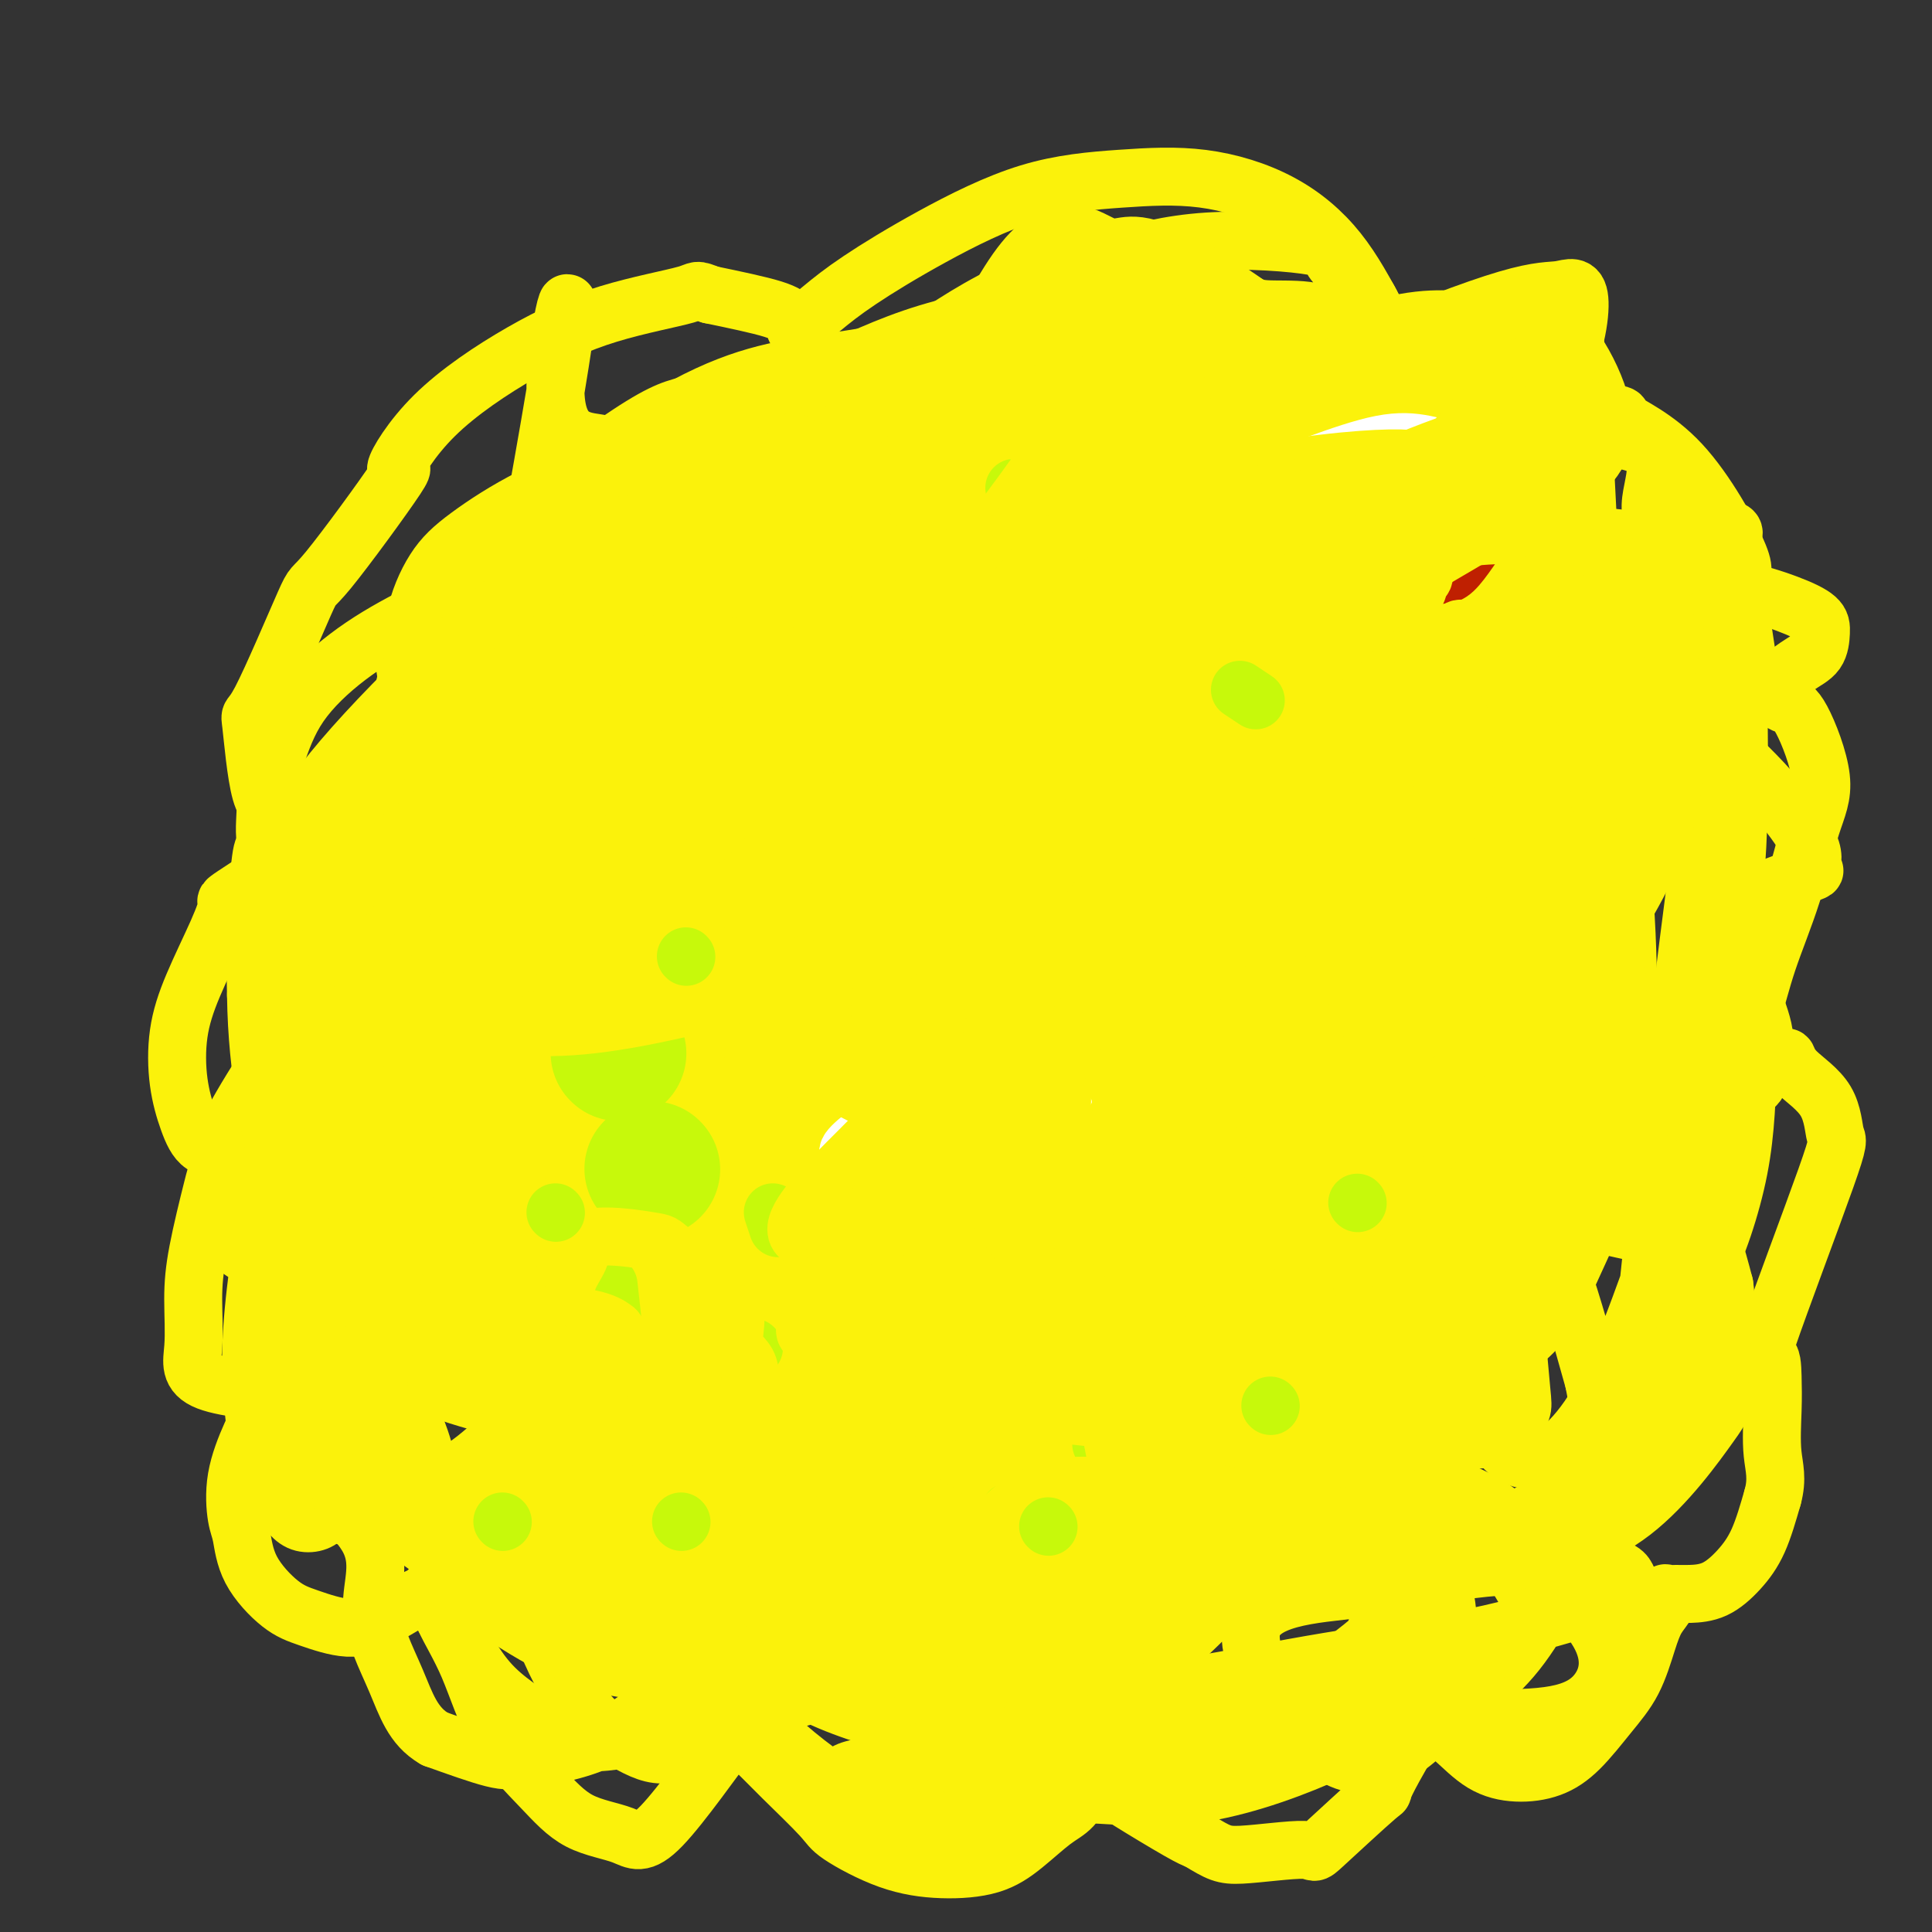 <svg viewBox='0 0 400 400' version='1.1' xmlns='http://www.w3.org/2000/svg' xmlns:xlink='http://www.w3.org/1999/xlink'><rect x="0" y="0" width="400" height="400" fill="#333333" stroke="none"/><g fill='none' stroke='#FBF20B' stroke-width='6' stroke-linecap='round' stroke-linejoin='round'><path d='M140,107c-0.676,0.122 -1.353,0.244 -5,1c-3.647,0.756 -10.265,2.146 -14,3c-3.735,0.854 -4.587,1.173 -6,2c-1.413,0.827 -3.389,2.163 -5,3c-1.611,0.837 -2.859,1.176 -4,2c-1.141,0.824 -2.174,2.133 -3,3c-0.826,0.867 -1.444,1.293 -2,2c-0.556,0.707 -1.049,1.696 -1,2c0.049,0.304 0.639,-0.079 1,0c0.361,0.079 0.491,0.618 1,1c0.509,0.382 1.395,0.607 2,1c0.605,0.393 0.929,0.952 1,1c0.071,0.048 -0.111,-0.417 0,0c0.111,0.417 0.515,1.717 1,2c0.485,0.283 1.050,-0.450 1,0c-0.050,0.450 -0.715,2.084 -1,3c-0.285,0.916 -0.192,1.115 -1,3c-0.808,1.885 -2.519,5.457 -3,7c-0.481,1.543 0.266,1.057 0,2c-0.266,0.943 -1.546,3.315 -2,5c-0.454,1.685 -0.084,2.685 0,4c0.084,1.315 -0.119,2.947 0,4c0.119,1.053 0.559,1.526 1,2'/><path d='M101,160c0.328,2.429 0.647,3.503 1,4c0.353,0.497 0.738,0.417 1,1c0.262,0.583 0.400,1.828 1,2c0.600,0.172 1.663,-0.729 1,1c-0.663,1.729 -3.053,6.087 -4,8c-0.947,1.913 -0.452,1.381 -1,2c-0.548,0.619 -2.140,2.390 -3,4c-0.860,1.610 -0.987,3.059 -2,5c-1.013,1.941 -2.912,4.374 -4,6c-1.088,1.626 -1.364,2.444 -2,4c-0.636,1.556 -1.633,3.850 -2,5c-0.367,1.150 -0.105,1.155 0,2c0.105,0.845 0.052,2.531 0,3c-0.052,0.469 -0.105,-0.280 0,0c0.105,0.280 0.366,1.590 1,2c0.634,0.410 1.639,-0.081 2,0c0.361,0.081 0.078,0.732 0,1c-0.078,0.268 0.050,0.151 0,1c-0.050,0.849 -0.278,2.663 0,3c0.278,0.337 1.061,-0.802 0,1c-1.061,1.802 -3.967,6.546 -5,9c-1.033,2.454 -0.194,2.618 -1,5c-0.806,2.382 -3.257,6.981 -4,9c-0.743,2.019 0.224,1.459 0,3c-0.224,1.541 -1.637,5.184 -2,7c-0.363,1.816 0.325,1.805 1,3c0.675,1.195 1.338,3.598 2,6'/><path d='M81,257c0.994,2.397 1.978,3.889 3,5c1.022,1.111 2.081,1.839 3,3c0.919,1.161 1.696,2.754 3,4c1.304,1.246 3.134,2.145 4,3c0.866,0.855 0.767,1.665 1,2c0.233,0.335 0.796,0.194 1,2c0.204,1.806 0.047,5.558 0,7c-0.047,1.442 0.016,0.575 0,1c-0.016,0.425 -0.109,2.142 1,4c1.109,1.858 3.422,3.855 5,6c1.578,2.145 2.423,4.437 6,6c3.577,1.563 9.888,2.396 13,3c3.112,0.604 3.025,0.979 5,1c1.975,0.021 6.014,-0.310 9,-1c2.986,-0.690 4.921,-1.737 7,-3c2.079,-1.263 4.301,-2.741 6,-4c1.699,-1.259 2.875,-2.299 4,-3c1.125,-0.701 2.201,-1.062 3,-2c0.799,-0.938 1.322,-2.451 2,-3c0.678,-0.549 1.509,-0.134 2,0c0.491,0.134 0.640,-0.014 1,0c0.360,0.014 0.931,0.189 2,1c1.069,0.811 2.637,2.259 6,4c3.363,1.741 8.521,3.777 12,5c3.479,1.223 5.280,1.635 7,2c1.720,0.365 3.360,0.682 5,1'/><path d='M192,301c6.109,2.165 5.383,1.079 6,0c0.617,-1.079 2.578,-2.150 4,-3c1.422,-0.850 2.307,-1.480 3,-2c0.693,-0.520 1.196,-0.930 2,-2c0.804,-1.070 1.909,-2.799 3,-3c1.091,-0.201 2.167,1.128 3,2c0.833,0.872 1.421,1.289 3,2c1.579,0.711 4.147,1.718 7,3c2.853,1.282 5.989,2.840 9,4c3.011,1.160 5.897,1.922 10,2c4.103,0.078 9.422,-0.530 12,-1c2.578,-0.470 2.414,-0.804 4,-2c1.586,-1.196 4.923,-3.255 7,-5c2.077,-1.745 2.895,-3.175 4,-5c1.105,-1.825 2.497,-4.045 3,-6c0.503,-1.955 0.117,-3.647 0,-5c-0.117,-1.353 0.034,-2.368 0,-3c-0.034,-0.632 -0.255,-0.882 0,-1c0.255,-0.118 0.984,-0.106 2,0c1.016,0.106 2.319,0.305 4,1c1.681,0.695 3.739,1.887 7,2c3.261,0.113 7.724,-0.854 10,-1c2.276,-0.146 2.365,0.530 4,0c1.635,-0.530 4.818,-2.265 8,-4'/><path d='M307,274c2.099,-1.690 3.345,-3.915 4,-5c0.655,-1.085 0.718,-1.030 1,-2c0.282,-0.970 0.783,-2.967 1,-5c0.217,-2.033 0.148,-4.103 0,-5c-0.148,-0.897 -0.376,-0.621 -1,-2c-0.624,-1.379 -1.643,-4.414 -2,-6c-0.357,-1.586 -0.053,-1.723 0,-2c0.053,-0.277 -0.146,-0.692 0,-1c0.146,-0.308 0.638,-0.507 1,-1c0.362,-0.493 0.594,-1.279 1,-2c0.406,-0.721 0.986,-1.376 2,-4c1.014,-2.624 2.463,-7.216 3,-9c0.537,-1.784 0.161,-0.760 0,-3c-0.161,-2.240 -0.109,-7.745 0,-10c0.109,-2.255 0.274,-1.261 0,-2c-0.274,-0.739 -0.988,-3.210 -2,-5c-1.012,-1.790 -2.324,-2.899 -3,-4c-0.676,-1.101 -0.717,-2.193 -1,-3c-0.283,-0.807 -0.809,-1.330 -1,-2c-0.191,-0.670 -0.046,-1.487 0,-2c0.046,-0.513 -0.008,-0.724 0,-1c0.008,-0.276 0.079,-0.619 1,-2c0.921,-1.381 2.693,-3.802 4,-6c1.307,-2.198 2.149,-4.174 3,-6c0.851,-1.826 1.711,-3.503 2,-5c0.289,-1.497 0.005,-2.814 0,-4c-0.005,-1.186 0.268,-2.242 0,-3c-0.268,-0.758 -1.077,-1.216 -2,-2c-0.923,-0.784 -1.962,-1.892 -3,-3'/><path d='M315,167c-1.375,-1.106 -2.312,-1.372 -3,-2c-0.688,-0.628 -1.126,-1.617 -2,-2c-0.874,-0.383 -2.184,-0.161 -3,0c-0.816,0.161 -1.139,0.261 -1,0c0.139,-0.261 0.741,-0.884 1,-1c0.259,-0.116 0.174,0.276 1,0c0.826,-0.276 2.563,-1.219 4,-2c1.437,-0.781 2.573,-1.400 3,-2c0.427,-0.600 0.145,-1.181 0,-2c-0.145,-0.819 -0.153,-1.874 0,-3c0.153,-1.126 0.469,-2.321 0,-5c-0.469,-2.679 -1.721,-6.842 -3,-10c-1.279,-3.158 -2.585,-5.311 -4,-7c-1.415,-1.689 -2.938,-2.912 -4,-4c-1.062,-1.088 -1.665,-2.040 -3,-3c-1.335,-0.960 -3.404,-1.928 -4,-2c-0.596,-0.072 0.282,0.751 0,0c-0.282,-0.751 -1.725,-3.078 -2,-4c-0.275,-0.922 0.618,-0.441 0,-1c-0.618,-0.559 -2.748,-2.160 -5,-4c-2.252,-1.840 -4.626,-3.920 -7,-6'/><path d='M283,107c-6.037,-5.507 -6.628,-3.774 -8,-4c-1.372,-0.226 -3.525,-2.410 -7,-4c-3.475,-1.590 -8.273,-2.585 -10,-3c-1.727,-0.415 -0.384,-0.251 -2,0c-1.616,0.251 -6.192,0.589 -8,1c-1.808,0.411 -0.848,0.896 -1,1c-0.152,0.104 -1.417,-0.172 -2,0c-0.583,0.172 -0.483,0.794 -1,1c-0.517,0.206 -1.652,-0.002 -2,0c-0.348,0.002 0.090,0.215 0,0c-0.090,-0.215 -0.709,-0.857 -1,-1c-0.291,-0.143 -0.255,0.213 -1,0c-0.745,-0.213 -2.270,-0.996 -4,-2c-1.730,-1.004 -3.666,-2.230 -6,-3c-2.334,-0.770 -5.065,-1.084 -8,-2c-2.935,-0.916 -6.073,-2.435 -9,-3c-2.927,-0.565 -5.641,-0.177 -10,0c-4.359,0.177 -10.361,0.141 -13,0c-2.639,-0.141 -1.915,-0.388 -3,0c-1.085,0.388 -3.980,1.410 -6,2c-2.020,0.590 -3.164,0.746 -4,1c-0.836,0.254 -1.366,0.604 -2,1c-0.634,0.396 -1.374,0.838 -2,1c-0.626,0.162 -1.137,0.043 -1,0c0.137,-0.043 0.921,-0.012 0,0c-0.921,0.012 -3.549,0.003 -5,0c-1.451,-0.003 -1.726,-0.002 -2,0'/><path d='M165,93c-5.254,1.074 -7.390,1.258 -10,2c-2.610,0.742 -5.694,2.041 -7,3c-1.306,0.959 -0.835,1.577 -3,3c-2.165,1.423 -6.968,3.652 -9,5c-2.032,1.348 -1.295,1.814 -1,2c0.295,0.186 0.147,0.093 0,0'/></g>
<g fill='none' stroke='#FFFFFF' stroke-width='6' stroke-linecap='round' stroke-linejoin='round'><path d='M195,163c-0.972,-0.555 -1.945,-1.110 -3,-1c-1.055,0.110 -2.193,0.886 -4,1c-1.807,0.114 -4.281,-0.432 -7,0c-2.719,0.432 -5.681,1.843 -8,3c-2.319,1.157 -3.993,2.059 -6,3c-2.007,0.941 -4.345,1.920 -6,3c-1.655,1.080 -2.627,2.262 -4,3c-1.373,0.738 -3.148,1.034 -4,2c-0.852,0.966 -0.780,2.604 -1,4c-0.220,1.396 -0.732,2.552 -1,4c-0.268,1.448 -0.294,3.188 0,4c0.294,0.812 0.907,0.696 1,1c0.093,0.304 -0.335,1.029 0,2c0.335,0.971 1.434,2.188 2,3c0.566,0.812 0.601,1.218 1,2c0.399,0.782 1.162,1.940 2,3c0.838,1.060 1.749,2.023 3,3c1.251,0.977 2.841,1.967 4,3c1.159,1.033 1.888,2.109 3,3c1.112,0.891 2.607,1.598 4,2c1.393,0.402 2.686,0.500 4,1c1.314,0.500 2.651,1.402 4,2c1.349,0.598 2.709,0.892 4,1c1.291,0.108 2.512,0.031 4,0c1.488,-0.031 3.244,-0.015 5,0'/><path d='M192,215c4.758,0.976 4.153,0.417 5,0c0.847,-0.417 3.147,-0.692 5,-1c1.853,-0.308 3.260,-0.649 5,-1c1.740,-0.351 3.812,-0.714 5,-1c1.188,-0.286 1.491,-0.497 5,-3c3.509,-2.503 10.225,-7.298 13,-10c2.775,-2.702 1.610,-3.311 2,-4c0.390,-0.689 2.335,-1.460 3,-3c0.665,-1.540 0.049,-3.851 0,-5c-0.049,-1.149 0.470,-1.137 0,-2c-0.470,-0.863 -1.928,-2.602 -3,-4c-1.072,-1.398 -1.758,-2.455 -3,-4c-1.242,-1.545 -3.039,-3.577 -5,-5c-1.961,-1.423 -4.085,-2.237 -6,-3c-1.915,-0.763 -3.621,-1.477 -6,-2c-2.379,-0.523 -5.431,-0.856 -8,-1c-2.569,-0.144 -4.657,-0.098 -7,0c-2.343,0.098 -4.943,0.248 -7,1c-2.057,0.752 -3.571,2.106 -5,3c-1.429,0.894 -2.773,1.329 -4,2c-1.227,0.671 -2.335,1.580 -3,3c-0.665,1.420 -0.886,3.353 -1,5c-0.114,1.647 -0.122,3.009 0,4c0.122,0.991 0.372,1.612 1,3c0.628,1.388 1.632,3.543 3,5c1.368,1.457 3.099,2.215 5,3c1.901,0.785 3.973,1.596 6,2c2.027,0.404 4.008,0.401 6,0c1.992,-0.401 3.996,-1.201 6,-2'/><path d='M204,195c3.582,-1.348 6.536,-3.719 8,-5c1.464,-1.281 1.439,-1.471 2,-2c0.561,-0.529 1.709,-1.395 2,-4c0.291,-2.605 -0.275,-6.949 -1,-9c-0.725,-2.051 -1.611,-1.811 -3,-2c-1.389,-0.189 -3.283,-0.808 -5,-1c-1.717,-0.192 -3.258,0.043 -5,0c-1.742,-0.043 -3.686,-0.365 -5,0c-1.314,0.365 -1.997,1.417 -3,2c-1.003,0.583 -2.324,0.696 -3,1c-0.676,0.304 -0.707,0.798 -1,2c-0.293,1.202 -0.849,3.112 -1,5c-0.151,1.888 0.104,3.752 1,6c0.896,2.248 2.435,4.879 4,7c1.565,2.121 3.157,3.733 5,5c1.843,1.267 3.939,2.188 6,3c2.061,0.812 4.089,1.515 6,1c1.911,-0.515 3.707,-2.247 5,-3c1.293,-0.753 2.084,-0.526 3,-2c0.916,-1.474 1.956,-4.648 3,-7c1.044,-2.352 2.093,-3.880 2,-7c-0.093,-3.120 -1.330,-7.831 -2,-10c-0.670,-2.169 -0.775,-1.797 -2,-3c-1.225,-1.203 -3.569,-3.981 -5,-5c-1.431,-1.019 -1.950,-0.279 -3,0c-1.050,0.279 -2.632,0.095 -5,0c-2.368,-0.095 -5.522,-0.103 -7,0c-1.478,0.103 -1.279,0.315 -2,1c-0.721,0.685 -2.360,1.842 -4,3'/><path d='M194,171c-1.729,1.456 -3.052,3.096 -4,4c-0.948,0.904 -1.522,1.073 -2,2c-0.478,0.927 -0.862,2.613 -1,4c-0.138,1.387 -0.030,2.475 0,4c0.030,1.525 -0.017,3.488 3,5c3.017,1.512 9.097,2.572 12,3c2.903,0.428 2.629,0.222 3,0c0.371,-0.222 1.386,-0.462 2,-1c0.614,-0.538 0.827,-1.374 1,-2c0.173,-0.626 0.306,-1.043 0,-2c-0.306,-0.957 -1.050,-2.453 -2,-4c-0.950,-1.547 -2.106,-3.145 -5,-5c-2.894,-1.855 -7.527,-3.969 -10,-5c-2.473,-1.031 -2.784,-0.980 -4,-1c-1.216,-0.020 -3.335,-0.111 -5,0c-1.665,0.111 -2.877,0.426 -4,1c-1.123,0.574 -2.158,1.409 -3,2c-0.842,0.591 -1.493,0.939 -2,2c-0.507,1.061 -0.871,2.835 -1,4c-0.129,1.165 -0.025,1.720 0,3c0.025,1.280 -0.031,3.284 2,5c2.031,1.716 6.149,3.143 8,4c1.851,0.857 1.433,1.144 4,1c2.567,-0.144 8.117,-0.718 11,-1c2.883,-0.282 3.098,-0.272 5,-1c1.902,-0.728 5.489,-2.195 8,-4c2.511,-1.805 3.945,-3.947 5,-6c1.055,-2.053 1.730,-4.015 2,-6c0.270,-1.985 0.135,-3.992 0,-6'/><path d='M217,171c-0.209,-2.179 -1.730,-1.627 -3,-2c-1.270,-0.373 -2.289,-1.671 -5,-2c-2.711,-0.329 -7.115,0.312 -9,1c-1.885,0.688 -1.250,1.421 -3,2c-1.750,0.579 -5.886,1.002 -9,4c-3.114,2.998 -5.206,8.571 -6,11c-0.794,2.429 -0.289,1.714 0,2c0.289,0.286 0.362,1.574 1,3c0.638,1.426 1.842,2.989 3,4c1.158,1.011 2.269,1.471 4,2c1.731,0.529 4.081,1.126 6,1c1.919,-0.126 3.406,-0.974 5,-2c1.594,-1.026 3.294,-2.229 5,-3c1.706,-0.771 3.417,-1.111 4,-3c0.583,-1.889 0.039,-5.329 0,-7c-0.039,-1.671 0.427,-1.575 0,-2c-0.427,-0.425 -1.746,-1.372 -3,-2c-1.254,-0.628 -2.444,-0.937 -4,-1c-1.556,-0.063 -3.478,0.121 -5,0c-1.522,-0.121 -2.644,-0.547 -4,0c-1.356,0.547 -2.947,2.065 -4,3c-1.053,0.935 -1.568,1.286 -2,2c-0.432,0.714 -0.783,1.790 -1,3c-0.217,1.210 -0.302,2.554 0,4c0.302,1.446 0.991,2.995 3,4c2.009,1.005 5.340,1.465 7,2c1.660,0.535 1.651,1.143 3,1c1.349,-0.143 4.055,-1.039 6,-2c1.945,-0.961 3.127,-1.989 4,-3c0.873,-1.011 1.436,-2.006 2,-3'/><path d='M212,188c1.703,-1.630 -0.038,-1.705 -1,-2c-0.962,-0.295 -1.144,-0.810 -2,-1c-0.856,-0.190 -2.388,-0.054 -3,0c-0.612,0.054 -0.306,0.027 0,0'/></g>
<g fill='none' stroke='#FBF20B' stroke-width='28' stroke-linecap='round' stroke-linejoin='round'><path d='M152,130c-4.212,6.231 -8.425,12.463 -12,20c-3.575,7.537 -6.513,16.380 -9,25c-2.487,8.620 -4.523,17.019 -6,25c-1.477,7.981 -2.395,15.545 -3,22c-0.605,6.455 -0.896,11.802 -1,16c-0.104,4.198 -0.022,7.248 0,8c0.022,0.752 -0.016,-0.792 0,-1c0.016,-0.208 0.087,0.922 1,0c0.913,-0.922 2.669,-3.895 5,-11c2.331,-7.105 5.239,-18.340 8,-28c2.761,-9.660 5.377,-17.743 8,-27c2.623,-9.257 5.255,-19.686 7,-28c1.745,-8.314 2.603,-14.512 3,-19c0.397,-4.488 0.332,-7.267 0,-9c-0.332,-1.733 -0.933,-2.419 -2,-2c-1.067,0.419 -2.601,1.945 -3,2c-0.399,0.055 0.336,-1.361 -4,4c-4.336,5.361 -13.745,17.497 -21,29c-7.255,11.503 -12.358,22.371 -16,32c-3.642,9.629 -5.825,18.019 -7,26c-1.175,7.981 -1.342,15.552 -1,21c0.342,5.448 1.192,8.774 3,12c1.808,3.226 4.573,6.353 8,7c3.427,0.647 7.517,-1.188 10,-2c2.483,-0.812 3.361,-0.603 7,-4c3.639,-3.397 10.040,-10.399 16,-19c5.960,-8.601 11.480,-18.800 17,-29'/><path d='M160,200c7.478,-13.420 9.673,-22.970 13,-35c3.327,-12.030 7.785,-26.538 10,-37c2.215,-10.462 2.185,-16.876 3,-22c0.815,-5.124 2.473,-8.957 -2,-8c-4.473,0.957 -15.077,6.703 -24,14c-8.923,7.297 -16.166,16.145 -22,25c-5.834,8.855 -10.258,17.718 -14,26c-3.742,8.282 -6.801,15.983 -9,24c-2.199,8.017 -3.536,16.351 -4,25c-0.464,8.649 -0.053,17.612 1,25c1.053,7.388 2.748,13.202 5,19c2.252,5.798 5.062,11.580 10,15c4.938,3.420 12.003,4.477 16,5c3.997,0.523 4.925,0.510 10,-5c5.075,-5.510 14.298,-16.519 21,-28c6.702,-11.481 10.883,-23.435 14,-33c3.117,-9.565 5.171,-16.742 6,-24c0.829,-7.258 0.432,-14.598 0,-18c-0.432,-3.402 -0.901,-2.867 -2,-6c-1.099,-3.133 -2.829,-9.936 -5,-17c-2.171,-7.064 -4.783,-14.390 -7,-20c-2.217,-5.610 -4.039,-9.505 -9,-12c-4.961,-2.495 -13.061,-3.592 -16,-4c-2.939,-0.408 -0.716,-0.128 -4,2c-3.284,2.128 -12.076,6.103 -19,11c-6.924,4.897 -11.980,10.715 -16,17c-4.020,6.285 -7.005,13.038 -11,22c-3.995,8.962 -8.998,20.132 -12,31c-3.002,10.868 -4.001,21.434 -5,32'/><path d='M88,224c-0.247,12.411 1.636,27.440 3,34c1.364,6.560 2.211,4.652 4,7c1.789,2.348 4.522,8.952 10,10c5.478,1.048 13.702,-3.461 14,3c0.298,6.461 -7.330,23.893 8,-3c15.330,-26.893 53.618,-98.112 70,-135c16.382,-36.888 10.859,-39.446 9,-42c-1.859,-2.554 -0.054,-5.104 0,-8c0.054,-2.896 -1.644,-6.136 -4,-7c-2.356,-0.864 -5.368,0.650 -6,1c-0.632,0.350 1.118,-0.463 -1,1c-2.118,1.463 -8.105,5.202 -16,11c-7.895,5.798 -17.700,13.654 -26,22c-8.300,8.346 -15.096,17.181 -21,26c-5.904,8.819 -10.917,17.621 -15,26c-4.083,8.379 -7.237,16.336 -9,25c-1.763,8.664 -2.135,18.034 -2,24c0.135,5.966 0.778,8.528 2,14c1.222,5.472 3.021,13.855 7,23c3.979,9.145 10.136,19.051 17,24c6.864,4.949 14.436,4.940 19,5c4.564,0.060 6.119,0.189 11,-2c4.881,-2.189 13.086,-6.696 20,-14c6.914,-7.304 12.536,-17.404 18,-27c5.464,-9.596 10.771,-18.687 15,-28c4.229,-9.313 7.381,-18.847 10,-29c2.619,-10.153 4.705,-20.926 6,-32c1.295,-11.074 1.799,-22.450 1,-30c-0.799,-7.550 -2.899,-11.275 -5,-15'/><path d='M227,108c-4.282,-3.183 -12.488,-3.641 -15,-4c-2.512,-0.359 0.669,-0.618 -1,2c-1.669,2.618 -8.187,8.114 -13,9c-4.813,0.886 -7.921,-2.838 -17,18c-9.079,20.838 -24.129,66.239 -29,85c-4.871,18.761 0.437,10.883 3,9c2.563,-1.883 2.380,2.229 2,6c-0.380,3.771 -0.956,7.200 6,9c6.956,1.800 21.446,1.973 36,-5c14.554,-6.973 29.173,-21.090 39,-33c9.827,-11.910 14.864,-21.614 19,-31c4.136,-9.386 7.372,-18.453 9,-26c1.628,-7.547 1.647,-13.572 1,-17c-0.647,-3.428 -1.958,-4.257 -3,-5c-1.042,-0.743 -1.813,-1.399 -4,-2c-2.187,-0.601 -5.791,-1.146 -10,-1c-4.209,0.146 -9.024,0.983 -16,3c-6.976,2.017 -16.114,5.216 -24,10c-7.886,4.784 -14.521,11.155 -20,18c-5.479,6.845 -9.801,14.165 -13,22c-3.199,7.835 -5.275,16.185 -7,25c-1.725,8.815 -3.100,18.096 -3,26c0.100,7.904 1.674,14.432 4,20c2.326,5.568 5.402,10.177 9,14c3.598,3.823 7.717,6.860 12,9c4.283,2.140 8.730,3.384 14,2c5.270,-1.384 11.363,-5.395 18,-12c6.637,-6.605 13.819,-15.802 21,-25'/><path d='M245,234c4.234,-6.009 4.318,-8.533 6,-15c1.682,-6.467 4.962,-16.877 7,-26c2.038,-9.123 2.835,-16.957 3,-26c0.165,-9.043 -0.300,-19.293 0,-25c0.300,-5.707 1.366,-6.869 -2,-13c-3.366,-6.131 -11.165,-17.229 -15,-21c-3.835,-3.771 -3.708,-0.213 -4,1c-0.292,1.213 -1.004,0.083 -3,2c-1.996,1.917 -5.274,6.883 -9,15c-3.726,8.117 -7.898,19.386 -12,31c-4.102,11.614 -8.133,23.574 -11,35c-2.867,11.426 -4.570,22.317 -6,33c-1.430,10.683 -2.586,21.158 -3,30c-0.414,8.842 -0.085,16.050 1,22c1.085,5.950 2.927,10.643 5,15c2.073,4.357 4.378,8.377 6,10c1.622,1.623 2.563,0.848 4,2c1.437,1.152 3.371,4.229 12,2c8.629,-2.229 23.953,-9.765 32,-14c8.047,-4.235 8.816,-5.168 14,-13c5.184,-7.832 14.783,-22.564 21,-37c6.217,-14.436 9.053,-28.576 11,-40c1.947,-11.424 3.004,-20.133 3,-27c-0.004,-6.867 -1.070,-11.893 -3,-17c-1.930,-5.107 -4.724,-10.297 -6,-13c-1.276,-2.703 -1.033,-2.920 -4,-5c-2.967,-2.080 -9.145,-6.021 -15,-8c-5.855,-1.979 -11.387,-1.994 -18,-1c-6.613,0.994 -14.306,2.997 -22,5'/><path d='M237,136c-7.564,2.869 -15.475,7.541 -22,12c-6.525,4.459 -11.663,8.704 -15,16c-3.337,7.296 -4.872,17.642 -10,21c-5.128,3.358 -13.849,-0.273 -6,24c7.849,24.273 32.268,76.451 43,96c10.732,19.549 7.777,6.468 10,0c2.223,-6.468 9.622,-6.324 17,-13c7.378,-6.676 14.733,-20.172 21,-31c6.267,-10.828 11.447,-18.988 15,-27c3.553,-8.012 5.480,-15.875 7,-23c1.520,-7.125 2.632,-13.513 3,-21c0.368,-7.487 -0.008,-16.075 0,-21c0.008,-4.925 0.402,-6.187 -2,-11c-2.402,-4.813 -7.598,-13.176 -10,-17c-2.402,-3.824 -2.011,-3.110 -4,-3c-1.989,0.110 -6.360,-0.385 -9,-1c-2.640,-0.615 -3.550,-1.351 -9,3c-5.450,4.351 -15.439,13.787 -20,19c-4.561,5.213 -3.695,6.202 -6,12c-2.305,5.798 -7.782,16.404 -11,26c-3.218,9.596 -4.178,18.183 -5,27c-0.822,8.817 -1.504,17.865 -1,26c0.504,8.135 2.196,15.356 4,21c1.804,5.644 3.720,9.711 6,13c2.280,3.289 4.923,5.801 8,7c3.077,1.199 6.588,1.084 9,0c2.412,-1.084 3.726,-3.138 7,-8c3.274,-4.862 8.507,-12.532 13,-22c4.493,-9.468 8.247,-20.734 12,-32'/><path d='M282,229c4.114,-12.854 8.398,-28.989 10,-36c1.602,-7.011 0.523,-4.899 0,-6c-0.523,-1.101 -0.489,-5.415 -2,-9c-1.511,-3.585 -4.569,-6.440 -9,-4c-4.431,2.440 -10.237,10.176 -13,14c-2.763,3.824 -2.484,3.738 -4,9c-1.516,5.262 -4.827,15.874 -7,25c-2.173,9.126 -3.208,16.768 -4,24c-0.792,7.232 -1.343,14.056 0,22c1.343,7.944 4.579,17.009 6,22c1.421,4.991 1.028,5.909 4,4c2.972,-1.909 9.309,-6.646 12,-8c2.691,-1.354 1.735,0.676 4,-5c2.265,-5.676 7.750,-19.058 11,-30c3.250,-10.942 4.264,-19.445 5,-27c0.736,-7.555 1.193,-14.162 1,-19c-0.193,-4.838 -1.036,-7.906 -2,-10c-0.964,-2.094 -2.049,-3.214 -4,-3c-1.951,0.214 -4.767,1.762 -6,2c-1.233,0.238 -0.883,-0.834 -2,1c-1.117,1.834 -3.702,6.575 -5,9c-1.298,2.425 -1.311,2.536 -3,8c-1.689,5.464 -5.054,16.283 -7,26c-1.946,9.717 -2.472,18.332 -3,26c-0.528,7.668 -1.059,14.389 -1,20c0.059,5.611 0.706,10.112 2,13c1.294,2.888 3.233,4.162 4,5c0.767,0.838 0.362,1.239 2,-1c1.638,-2.239 5.319,-7.120 9,-12'/><path d='M280,289c4.432,-7.802 10.012,-20.808 15,-33c4.988,-12.192 9.382,-23.570 13,-36c3.618,-12.430 6.458,-25.912 9,-33c2.542,-7.088 4.785,-7.783 5,-29c0.215,-21.217 -1.597,-62.955 -3,-79c-1.403,-16.045 -2.396,-6.398 -6,-2c-3.604,4.398 -9.818,3.547 -5,-1c4.818,-4.547 20.668,-12.788 -3,3c-23.668,15.788 -86.855,55.606 -112,72c-25.145,16.394 -12.250,9.364 -11,12c1.250,2.636 -9.146,14.939 -15,24c-5.854,9.061 -7.166,14.880 -8,22c-0.834,7.120 -1.192,15.540 -1,23c0.192,7.460 0.932,13.959 2,18c1.068,4.041 2.463,5.625 5,9c2.537,3.375 6.217,8.542 10,13c3.783,4.458 7.668,8.206 12,11c4.332,2.794 9.112,4.634 14,5c4.888,0.366 9.884,-0.742 14,-2c4.116,-1.258 7.352,-2.665 11,-5c3.648,-2.335 7.707,-5.597 12,-11c4.293,-5.403 8.820,-12.946 12,-21c3.180,-8.054 5.012,-16.619 7,-26c1.988,-9.381 4.130,-19.580 5,-29c0.870,-9.420 0.468,-18.063 -1,-25c-1.468,-6.937 -4.002,-12.169 -7,-16c-2.998,-3.831 -6.461,-6.262 -10,-8c-3.539,-1.738 -7.154,-2.782 -11,-3c-3.846,-0.218 -7.923,0.391 -12,1'/><path d='M221,143c-7.832,0.346 -15.911,2.211 -24,6c-8.089,3.789 -16.187,9.502 -22,11c-5.813,1.498 -9.340,-1.218 -15,13c-5.660,14.218 -13.454,45.369 -15,62c-1.546,16.631 3.156,18.741 7,24c3.844,5.259 6.831,13.668 10,20c3.169,6.332 6.520,10.587 15,14c8.480,3.413 22.088,5.985 29,7c6.912,1.015 7.128,0.471 11,-1c3.872,-1.471 11.400,-3.871 21,-11c9.600,-7.129 21.271,-18.986 30,-30c8.729,-11.014 14.515,-21.183 19,-31c4.485,-9.817 7.671,-19.280 10,-27c2.329,-7.720 3.803,-13.697 3,-23c-0.803,-9.303 -3.882,-21.931 -5,-26c-1.118,-4.069 -0.273,0.423 -2,-3c-1.727,-3.423 -6.024,-14.761 -12,-26c-5.976,-11.239 -13.631,-22.380 -20,-29c-6.369,-6.620 -11.453,-8.721 -14,-10c-2.547,-1.279 -2.558,-1.736 -7,-2c-4.442,-0.264 -13.315,-0.335 -18,-1c-4.685,-0.665 -5.180,-1.926 -15,1c-9.820,2.926 -28.963,10.038 -42,15c-13.037,4.962 -19.969,7.774 -24,10c-4.031,2.226 -5.163,3.865 -9,7c-3.837,3.135 -10.379,7.767 -15,13c-4.621,5.233 -7.320,11.067 -10,17c-2.680,5.933 -5.340,11.967 -8,18'/><path d='M99,161c-3.691,8.679 -3.917,12.876 -4,19c-0.083,6.124 -0.023,14.176 0,19c0.023,4.824 0.010,6.421 2,11c1.990,4.579 5.983,12.141 6,16c0.017,3.859 -3.942,4.015 9,16c12.942,11.985 42.786,35.797 56,46c13.214,10.203 9.799,6.796 12,6c2.201,-0.796 10.019,1.019 11,4c0.981,2.981 -4.876,7.127 13,5c17.876,-2.127 59.483,-10.528 76,-14c16.517,-3.472 7.943,-2.017 11,-8c3.057,-5.983 17.744,-19.405 24,-26c6.256,-6.595 4.082,-6.362 5,-11c0.918,-4.638 4.929,-14.145 7,-22c2.071,-7.855 2.201,-14.056 2,-22c-0.201,-7.944 -0.733,-17.630 -2,-26c-1.267,-8.370 -3.270,-15.426 -6,-22c-2.730,-6.574 -6.188,-12.668 -10,-18c-3.812,-5.332 -7.977,-9.903 -13,-15c-5.023,-5.097 -10.903,-10.718 -17,-16c-6.097,-5.282 -12.411,-10.223 -19,-14c-6.589,-3.777 -13.452,-6.389 -20,-8c-6.548,-1.611 -12.782,-2.222 -19,-2c-6.218,0.222 -12.420,1.276 -19,3c-6.580,1.724 -13.540,4.117 -22,9c-8.460,4.883 -18.422,12.257 -27,19c-8.578,6.743 -15.771,12.854 -22,20c-6.229,7.146 -11.494,15.327 -16,23c-4.506,7.673 -8.253,14.836 -12,22'/><path d='M105,175c-6.001,11.501 -7.004,17.755 -8,25c-0.996,7.245 -1.984,15.481 -2,24c-0.016,8.519 0.939,17.321 1,23c0.061,5.679 -0.773,8.236 4,19c4.773,10.764 15.153,29.736 22,39c6.847,9.264 10.162,8.822 15,11c4.838,2.178 11.200,6.978 23,9c11.800,2.022 29.040,1.266 36,2c6.960,0.734 3.642,2.960 14,-3c10.358,-5.960 34.393,-20.105 45,-27c10.607,-6.895 7.787,-6.542 12,-12c4.213,-5.458 15.458,-16.729 23,-27c7.542,-10.271 11.380,-19.543 15,-28c3.620,-8.457 7.022,-16.099 9,-23c1.978,-6.901 2.532,-13.061 3,-20c0.468,-6.939 0.848,-14.656 1,-19c0.152,-4.344 0.075,-5.314 -1,-10c-1.075,-4.686 -3.147,-13.089 -5,-20c-1.853,-6.911 -3.488,-12.329 -6,-17c-2.512,-4.671 -5.902,-8.594 -10,-12c-4.098,-3.406 -8.905,-6.296 -14,-8c-5.095,-1.704 -10.477,-2.223 -15,-3c-4.523,-0.777 -8.185,-1.813 -17,-1c-8.815,0.813 -22.782,3.475 -30,5c-7.218,1.525 -7.687,1.914 -12,4c-4.313,2.086 -12.469,5.869 -19,10c-6.531,4.131 -11.437,8.609 -16,14c-4.563,5.391 -8.781,11.696 -13,18'/><path d='M160,148c-6.782,8.599 -9.237,14.097 -12,21c-2.763,6.903 -5.836,15.211 -8,24c-2.164,8.789 -3.421,18.059 -4,26c-0.579,7.941 -0.480,14.555 -1,23c-0.520,8.445 -1.657,18.722 2,30c3.657,11.278 12.110,23.557 16,29c3.890,5.443 3.217,4.050 5,4c1.783,-0.050 6.022,1.244 6,3c-0.022,1.756 -4.304,3.974 8,3c12.304,-0.974 41.196,-5.139 58,-13c16.804,-7.861 21.521,-19.419 26,-28c4.479,-8.581 8.721,-14.186 12,-20c3.279,-5.814 5.594,-11.837 7,-18c1.406,-6.163 1.901,-12.465 2,-18c0.099,-5.535 -0.199,-10.302 -1,-15c-0.801,-4.698 -2.105,-9.325 -5,-14c-2.895,-4.675 -7.381,-9.397 -11,-12c-3.619,-2.603 -6.371,-3.086 -11,-3c-4.629,0.086 -11.134,0.742 -19,4c-7.866,3.258 -17.092,9.119 -26,16c-8.908,6.881 -17.498,14.783 -24,22c-6.502,7.217 -10.915,13.749 -15,20c-4.085,6.251 -7.841,12.221 -10,19c-2.159,6.779 -2.722,14.366 -3,21c-0.278,6.634 -0.270,12.314 0,16c0.270,3.686 0.804,5.377 3,10c2.196,4.623 6.056,12.178 11,18c4.944,5.822 10.972,9.911 17,14'/><path d='M183,330c6.405,4.266 13.917,7.931 22,8c8.083,0.069 16.738,-3.456 21,-2c4.262,1.456 4.133,7.895 21,-10c16.867,-17.895 50.730,-60.123 65,-81c14.270,-20.877 8.946,-20.405 8,-26c-0.946,-5.595 2.487,-17.259 4,-25c1.513,-7.741 1.105,-11.559 1,-17c-0.105,-5.441 0.093,-12.506 -2,-21c-2.093,-8.494 -6.476,-18.419 -8,-23c-1.524,-4.581 -0.188,-3.818 -3,-7c-2.812,-3.182 -9.771,-10.308 -13,-13c-3.229,-2.692 -2.727,-0.949 -6,-1c-3.273,-0.051 -10.320,-1.896 -16,-3c-5.680,-1.104 -9.994,-1.468 -15,-1c-5.006,0.468 -10.705,1.769 -15,3c-4.295,1.231 -7.187,2.393 -11,4c-3.813,1.607 -8.546,3.661 -14,8c-5.454,4.339 -11.630,10.965 -17,18c-5.370,7.035 -9.934,14.481 -14,22c-4.066,7.519 -7.633,15.113 -10,22c-2.367,6.887 -3.535,13.069 -4,20c-0.465,6.931 -0.226,14.612 0,19c0.226,4.388 0.438,5.484 1,8c0.562,2.516 1.474,6.453 4,10c2.526,3.547 6.667,6.703 11,9c4.333,2.297 8.859,3.734 14,5c5.141,1.266 10.897,2.362 18,2c7.103,-0.362 15.551,-2.181 24,-4'/><path d='M249,254c8.112,-1.043 16.391,-1.650 31,-15c14.609,-13.350 35.548,-39.442 45,-51c9.452,-11.558 7.417,-8.580 9,-19c1.583,-10.420 6.785,-34.237 11,-44c4.215,-9.763 7.442,-5.471 0,-5c-7.442,0.471 -25.553,-2.880 -35,-3c-9.447,-0.120 -10.231,2.990 -14,6c-3.769,3.010 -10.524,5.921 -13,5c-2.476,-0.921 -0.674,-5.674 -13,7c-12.326,12.674 -38.782,42.774 -49,55c-10.218,12.226 -4.200,6.578 -2,7c2.200,0.422 0.582,6.914 1,10c0.418,3.086 2.871,2.767 7,3c4.129,0.233 9.934,1.017 17,-1c7.066,-2.017 15.391,-6.834 23,-12c7.609,-5.166 14.500,-10.679 20,-17c5.500,-6.321 9.610,-13.448 12,-19c2.390,-5.552 3.060,-9.529 3,-12c-0.060,-2.471 -0.851,-3.435 -2,-4c-1.149,-0.565 -2.655,-0.729 -4,0c-1.345,0.729 -2.527,2.351 -3,3c-0.473,0.649 -0.236,0.324 0,0'/></g>
<g fill='none' stroke='#C7F90B' stroke-width='28' stroke-linecap='round' stroke-linejoin='round'><path d='M128,218c0.000,0.000 0.100,0.100 0.1,0.1'/><path d='M135,242c0.000,0.000 0.100,0.100 0.1,0.1'/></g>
<g fill='none' stroke='#C7F90B' stroke-width='12' stroke-linecap='round' stroke-linejoin='round'><path d='M156,279c0.000,0.000 0.100,0.100 0.1,0.1'/><path d='M192,280c0.000,0.000 0.100,0.100 0.1,0.1'/><path d='M218,291c0.000,0.000 0.100,0.100 0.1,0.1'/><path d='M228,299c0.000,0.000 0.100,0.100 0.1,0.1'/><path d='M255,276c0.000,0.000 0.100,0.100 0.1,0.1'/><path d='M280,209c0.000,0.000 0.100,0.100 0.1,0.1'/><path d='M260,167c0.000,0.000 0.100,0.100 0.1,0.1'/><path d='M216,214c0.000,0.000 0.100,0.100 0.1,0.1'/><path d='M213,254c0.000,0.000 0.100,0.100 0.1,0.1'/><path d='M175,202c0.000,0.000 0.100,0.100 0.1,0.1'/><path d='M183,121c0.000,0.000 0.100,0.100 0.1,0.1'/><path d='M230,137c0.000,0.000 0.100,0.100 0.1,0.1'/><path d='M235,200c0.000,0.000 0.100,0.100 0.1,0.1'/><path d='M166,209c0.000,0.000 0.100,0.100 0.1,0.1'/><path d='M133,176c0.000,0.000 0.100,0.100 0.1,0.1'/><path d='M175,129c0.000,0.000 0.100,0.100 0.1,0.1'/><path d='M275,117c0.000,0.000 0.100,0.100 0.1,0.1'/><path d='M310,165c0.000,0.000 0.100,0.100 0.1,0.1'/><path d='M300,223c0.000,0.000 0.100,0.100 0.1,0.1'/><path d='M206,187c0.000,0.000 0.100,0.100 0.1,0.1'/><path d='M208,160c0.000,0.000 0.100,0.100 0.1,0.1'/><path d='M142,156c0.000,0.000 0.100,0.100 0.1,0.1'/><path d='M126,266c0.417,3.750 0.833,7.500 1,9c0.167,1.500 0.083,0.750 0,0'/><path d='M158,339c0.000,0.000 0.100,0.100 0.1,0.1'/><path d='M252,305c0.000,0.000 0.100,0.100 0.1,0.1'/><path d='M324,157c0.000,0.000 0.100,0.100 0.1,0.1'/><path d='M246,129c0.000,0.000 0.100,0.100 0.1,0.1'/><path d='M177,138c0.000,0.000 0.100,0.100 0.1,0.1'/><path d='M125,200c0.000,0.000 0.100,0.100 0.1,0.1'/><path d='M160,251c0.417,1.250 0.833,2.500 1,3c0.167,0.500 0.083,0.250 0,0'/><path d='M209,313c0.000,0.000 0.100,0.100 0.1,0.1'/><path d='M242,303c0.000,0.000 0.100,0.100 0.1,0.1'/><path d='M253,212c0.000,0.000 0.100,0.100 0.1,0.1'/><path d='M257,204c0.000,0.000 0.100,0.100 0.1,0.1'/><path d='M247,118c0.000,0.000 0.000,0.000 0,0c0.000,0.000 0.000,0.000 0,0'/><path d='M210,101c0.000,0.000 0.100,0.100 0.1,0.1'/></g>
<g fill='none' stroke='#FBF20B' stroke-width='12' stroke-linecap='round' stroke-linejoin='round'><path d='M132,107c-0.881,-0.059 -1.763,-0.117 -5,1c-3.237,1.117 -8.831,3.410 -12,5c-3.169,1.590 -3.915,2.476 -6,4c-2.085,1.524 -5.510,3.685 -7,5c-1.490,1.315 -1.045,1.784 -2,3c-0.955,1.216 -3.311,3.181 -5,5c-1.689,1.819 -2.710,3.493 -4,5c-1.290,1.507 -2.850,2.846 -4,5c-1.150,2.154 -1.891,5.123 -2,7c-0.109,1.877 0.415,2.664 0,5c-0.415,2.336 -1.767,6.222 -2,8c-0.233,1.778 0.654,1.449 1,2c0.346,0.551 0.151,1.982 0,3c-0.151,1.018 -0.258,1.624 0,2c0.258,0.376 0.880,0.524 1,1c0.120,0.476 -0.263,1.282 0,2c0.263,0.718 1.173,1.347 2,2c0.827,0.653 1.570,1.328 2,2c0.430,0.672 0.545,1.339 1,2c0.455,0.661 1.248,1.316 2,2c0.752,0.684 1.461,1.396 2,2c0.539,0.604 0.907,1.100 1,2c0.093,0.900 -0.090,2.204 0,3c0.090,0.796 0.454,1.085 0,2c-0.454,0.915 -1.727,2.458 -3,4'/><path d='M92,191c-0.603,2.292 -1.110,2.522 -2,4c-0.890,1.478 -2.165,4.204 -3,5c-0.835,0.796 -1.232,-0.339 -3,3c-1.768,3.339 -4.907,11.151 -6,15c-1.093,3.849 -0.139,3.736 0,4c0.139,0.264 -0.536,0.905 0,3c0.536,2.095 2.283,5.643 3,7c0.717,1.357 0.403,0.523 1,1c0.597,0.477 2.104,2.263 3,3c0.896,0.737 1.182,0.423 2,1c0.818,0.577 2.167,2.046 3,3c0.833,0.954 1.151,1.394 2,2c0.849,0.606 2.229,1.379 3,2c0.771,0.621 0.933,1.091 1,2c0.067,0.909 0.041,2.259 0,3c-0.041,0.741 -0.096,0.874 -1,2c-0.904,1.126 -2.658,3.244 -4,5c-1.342,1.756 -2.272,3.149 -4,5c-1.728,1.851 -4.254,4.158 -6,6c-1.746,1.842 -2.711,3.218 -3,4c-0.289,0.782 0.099,0.971 0,2c-0.099,1.029 -0.683,2.897 -1,4c-0.317,1.103 -0.365,1.440 0,2c0.365,0.560 1.145,1.343 2,2c0.855,0.657 1.786,1.186 3,2c1.214,0.814 2.711,1.911 5,3c2.289,1.089 5.368,2.168 8,3c2.632,0.832 4.816,1.416 7,2'/><path d='M102,291c3.642,1.253 5.247,1.886 7,2c1.753,0.114 3.652,-0.291 5,0c1.348,0.291 2.143,1.280 3,2c0.857,0.720 1.775,1.173 3,1c1.225,-0.173 2.756,-0.970 1,1c-1.756,1.970 -6.799,6.709 -9,9c-2.201,2.291 -1.558,2.136 -2,3c-0.442,0.864 -1.967,2.749 -3,4c-1.033,1.251 -1.572,1.868 -2,3c-0.428,1.132 -0.744,2.779 -1,4c-0.256,1.221 -0.453,2.015 0,3c0.453,0.985 1.556,2.162 2,3c0.444,0.838 0.228,1.339 1,2c0.772,0.661 2.533,1.484 4,2c1.467,0.516 2.642,0.727 4,1c1.358,0.273 2.899,0.609 4,1c1.101,0.391 1.762,0.837 3,1c1.238,0.163 3.053,0.044 4,0c0.947,-0.044 1.025,-0.012 1,0c-0.025,0.012 -0.154,0.004 0,0c0.154,-0.004 0.592,-0.004 1,0c0.408,0.004 0.786,0.011 1,0c0.214,-0.011 0.265,-0.039 1,1c0.735,1.039 2.156,3.144 3,4c0.844,0.856 1.112,0.461 2,1c0.888,0.539 2.397,2.011 4,3c1.603,0.989 3.302,1.494 5,2'/><path d='M144,344c2.962,1.944 2.868,1.304 4,1c1.132,-0.304 3.490,-0.270 5,0c1.510,0.270 2.171,0.778 4,0c1.829,-0.778 4.825,-2.841 8,-5c3.175,-2.159 6.528,-4.414 8,-5c1.472,-0.586 1.065,0.498 1,1c-0.065,0.502 0.214,0.424 1,1c0.786,0.576 2.078,1.808 3,3c0.922,1.192 1.474,2.346 3,4c1.526,1.654 4.027,3.809 6,5c1.973,1.191 3.420,1.417 5,2c1.580,0.583 3.293,1.524 5,2c1.707,0.476 3.406,0.488 5,0c1.594,-0.488 3.081,-1.474 4,-2c0.919,-0.526 1.268,-0.590 2,-1c0.732,-0.410 1.847,-1.164 3,-2c1.153,-0.836 2.345,-1.752 3,-2c0.655,-0.248 0.772,0.173 1,0c0.228,-0.173 0.566,-0.940 1,-1c0.434,-0.060 0.965,0.586 1,1c0.035,0.414 -0.424,0.597 0,1c0.424,0.403 1.733,1.027 3,2c1.267,0.973 2.491,2.297 4,4c1.509,1.703 3.301,3.786 5,5c1.699,1.214 3.304,1.557 5,2c1.696,0.443 3.485,0.984 5,1c1.515,0.016 2.758,-0.492 4,-1'/><path d='M243,360c2.526,0.424 1.840,0.483 2,0c0.160,-0.483 1.165,-1.509 2,-2c0.835,-0.491 1.502,-0.446 2,-1c0.498,-0.554 0.829,-1.706 1,-2c0.171,-0.294 0.181,0.270 1,0c0.819,-0.270 2.446,-1.375 4,-2c1.554,-0.625 3.036,-0.770 4,0c0.964,0.770 1.409,2.457 6,0c4.591,-2.457 13.328,-9.057 17,-12c3.672,-2.943 2.280,-2.229 3,-4c0.720,-1.771 3.552,-6.028 5,-8c1.448,-1.972 1.511,-1.660 2,-4c0.489,-2.340 1.404,-7.331 2,-11c0.596,-3.669 0.873,-6.016 1,-8c0.127,-1.984 0.105,-3.603 0,-5c-0.105,-1.397 -0.292,-2.570 0,-3c0.292,-0.430 1.064,-0.118 2,0c0.936,0.118 2.036,0.041 3,0c0.964,-0.041 1.793,-0.045 3,0c1.207,0.045 2.794,0.139 4,0c1.206,-0.139 2.033,-0.510 3,-1c0.967,-0.490 2.074,-1.101 3,-2c0.926,-0.899 1.673,-2.088 2,-3c0.327,-0.912 0.236,-1.546 0,-4c-0.236,-2.454 -0.618,-6.727 -1,-11'/><path d='M314,277c-0.256,-5.706 -1.397,-10.971 -2,-13c-0.603,-2.029 -0.667,-0.822 -1,-2c-0.333,-1.178 -0.936,-4.740 -1,-6c-0.064,-1.260 0.412,-0.216 0,0c-0.412,0.216 -1.712,-0.394 2,-1c3.712,-0.606 12.436,-1.207 16,-2c3.564,-0.793 1.970,-1.779 2,-2c0.030,-0.221 1.685,0.324 3,0c1.315,-0.324 2.288,-1.518 4,-4c1.712,-2.482 4.161,-6.251 5,-8c0.839,-1.749 0.068,-1.477 0,-2c-0.068,-0.523 0.569,-1.843 1,-3c0.431,-1.157 0.657,-2.153 1,-3c0.343,-0.847 0.801,-1.544 1,-2c0.199,-0.456 0.137,-0.671 0,-1c-0.137,-0.329 -0.351,-0.771 0,-1c0.351,-0.229 1.265,-0.246 2,0c0.735,0.246 1.289,0.756 2,1c0.711,0.244 1.577,0.222 3,0c1.423,-0.222 3.403,-0.645 5,-1c1.597,-0.355 2.810,-0.641 4,-1c1.190,-0.359 2.355,-0.790 3,-2c0.645,-1.210 0.769,-3.198 1,-5c0.231,-1.802 0.570,-3.419 0,-6c-0.570,-2.581 -2.050,-6.125 -3,-9c-0.950,-2.875 -1.371,-5.082 -2,-7c-0.629,-1.918 -1.465,-3.548 -2,-5c-0.535,-1.452 -0.767,-2.726 -1,-4'/><path d='M357,188c-1.199,-4.095 -0.196,-1.834 0,-1c0.196,0.834 -0.415,0.240 0,0c0.415,-0.240 1.856,-0.125 2,0c0.144,0.125 -1.010,0.260 2,-1c3.010,-1.260 10.184,-3.917 13,-5c2.816,-1.083 1.274,-0.594 1,-1c-0.274,-0.406 0.719,-1.707 0,-4c-0.719,-2.293 -3.152,-5.577 -5,-8c-1.848,-2.423 -3.113,-3.983 -5,-6c-1.887,-2.017 -4.395,-4.489 -6,-6c-1.605,-1.511 -2.305,-2.060 -3,-3c-0.695,-0.940 -1.384,-2.270 -2,-3c-0.616,-0.730 -1.159,-0.860 -1,-1c0.159,-0.140 1.020,-0.290 2,-1c0.980,-0.710 2.081,-1.978 4,-3c1.919,-1.022 4.658,-1.796 7,-3c2.342,-1.204 4.287,-2.839 6,-4c1.713,-1.161 3.192,-1.848 4,-3c0.808,-1.152 0.944,-2.767 1,-4c0.056,-1.233 0.033,-2.083 -1,-3c-1.033,-0.917 -3.075,-1.900 -6,-3c-2.925,-1.100 -6.731,-2.315 -11,-3c-4.269,-0.685 -8.999,-0.839 -14,-1c-5.001,-0.161 -10.274,-0.328 -15,0c-4.726,0.328 -8.906,1.150 -13,2c-4.094,0.850 -8.102,1.729 -11,2c-2.898,0.271 -4.685,-0.065 -6,0c-1.315,0.065 -2.157,0.533 -3,1'/><path d='M297,126c-7.494,0.569 -2.229,-0.509 0,-1c2.229,-0.491 1.423,-0.396 3,-2c1.577,-1.604 5.536,-4.906 10,-9c4.464,-4.094 9.434,-8.978 14,-13c4.566,-4.022 8.729,-7.180 8,-14c-0.729,-6.820 -6.350,-17.301 -12,-21c-5.650,-3.699 -11.331,-0.615 -16,0c-4.669,0.615 -8.328,-1.238 -22,3c-13.672,4.238 -37.359,14.568 -47,19c-9.641,4.432 -5.237,2.965 -4,3c1.237,0.035 -0.693,1.573 -2,3c-1.307,1.427 -1.990,2.744 -2,4c-0.010,1.256 0.652,2.450 1,3c0.348,0.550 0.381,0.458 2,0c1.619,-0.458 4.823,-1.280 8,-3c3.177,-1.720 6.328,-4.339 9,-7c2.672,-2.661 4.866,-5.365 6,-8c1.134,-2.635 1.207,-5.203 1,-7c-0.207,-1.797 -0.695,-2.824 -2,-4c-1.305,-1.176 -3.428,-2.502 -7,-4c-3.572,-1.498 -8.595,-3.169 -13,-4c-4.405,-0.831 -8.194,-0.821 -15,0c-6.806,0.821 -16.630,2.452 -25,5c-8.370,2.548 -15.285,6.013 -22,9c-6.715,2.987 -13.231,5.497 -18,8c-4.769,2.503 -7.791,5.001 -10,7c-2.209,1.999 -3.604,3.500 -5,5'/><path d='M137,98c-5.579,3.944 -3.027,3.805 -2,4c1.027,0.195 0.529,0.723 1,1c0.471,0.277 1.910,0.303 4,0c2.090,-0.303 4.831,-0.934 8,-2c3.169,-1.066 6.765,-2.568 11,-4c4.235,-1.432 9.107,-2.793 6,-5c-3.107,-2.207 -14.193,-5.260 -20,-6c-5.807,-0.740 -6.334,0.833 -10,3c-3.666,2.167 -10.471,4.929 -18,10c-7.529,5.071 -15.781,12.453 -21,17c-5.219,4.547 -7.407,6.259 -9,9c-1.593,2.741 -2.593,6.510 -3,9c-0.407,2.490 -0.220,3.701 0,5c0.220,1.299 0.475,2.687 2,4c1.525,1.313 4.322,2.553 7,3c2.678,0.447 5.237,0.101 9,-1c3.763,-1.101 8.730,-2.957 13,-5c4.270,-2.043 7.842,-4.272 10,-7c2.158,-2.728 2.900,-5.955 3,-8c0.100,-2.045 -0.442,-2.910 -1,-4c-0.558,-1.090 -1.131,-2.407 -3,-3c-1.869,-0.593 -5.035,-0.463 -9,0c-3.965,0.463 -8.731,1.259 -14,3c-5.269,1.741 -11.041,4.425 -16,7c-4.959,2.575 -9.104,5.039 -13,8c-3.896,2.961 -7.542,6.417 -10,10c-2.458,3.583 -3.729,7.291 -5,11'/><path d='M57,157c-2.738,4.862 -2.083,6.516 -2,9c0.083,2.484 -0.407,5.797 0,8c0.407,2.203 1.712,3.296 3,4c1.288,0.704 2.558,1.021 3,2c0.442,0.979 0.057,2.621 4,0c3.943,-2.621 12.214,-9.505 15,-12c2.786,-2.495 0.088,-0.602 0,-1c-0.088,-0.398 2.433,-3.086 -3,0c-5.433,3.086 -18.822,11.945 -25,16c-6.178,4.055 -5.145,3.306 -5,4c0.145,0.694 -0.596,2.831 -2,6c-1.404,3.169 -3.469,7.371 -5,11c-1.531,3.629 -2.529,6.684 -3,10c-0.471,3.316 -0.416,6.892 0,10c0.416,3.108 1.191,5.748 2,8c0.809,2.252 1.651,4.118 3,5c1.349,0.882 3.204,0.782 4,1c0.796,0.218 0.532,0.755 2,0c1.468,-0.755 4.669,-2.803 7,-5c2.331,-2.197 3.791,-4.544 5,-7c1.209,-2.456 2.166,-5.022 3,-7c0.834,-1.978 1.544,-3.370 2,-4c0.456,-0.630 0.658,-0.499 0,0c-0.658,0.499 -2.177,1.365 -4,3c-1.823,1.635 -3.949,4.039 -6,7c-2.051,2.961 -4.025,6.481 -6,10'/><path d='M49,235c-3.443,4.923 -4.052,7.230 -5,11c-0.948,3.770 -2.237,9.001 -3,13c-0.763,3.999 -1.001,6.764 -1,10c0.001,3.236 0.239,6.943 0,10c-0.239,3.057 -0.956,5.462 3,7c3.956,1.538 12.585,2.207 16,2c3.415,-0.207 1.617,-1.292 1,-2c-0.617,-0.708 -0.055,-1.040 0,-1c0.055,0.040 -0.399,0.450 -1,1c-0.601,0.550 -1.349,1.239 -2,2c-0.651,0.761 -1.205,1.593 -2,3c-0.795,1.407 -1.832,3.388 -3,6c-1.168,2.612 -2.466,5.855 -3,9c-0.534,3.145 -0.303,6.193 0,8c0.303,1.807 0.677,2.374 1,4c0.323,1.626 0.596,4.313 2,7c1.404,2.687 3.938,5.374 6,7c2.062,1.626 3.650,2.189 6,3c2.350,0.811 5.461,1.869 8,2c2.539,0.131 4.507,-0.665 7,-2c2.493,-1.335 5.510,-3.209 7,-4c1.490,-0.791 1.451,-0.501 2,-1c0.549,-0.499 1.686,-1.788 2,-2c0.314,-0.212 -0.196,0.654 0,2c0.196,1.346 1.098,3.173 2,5'/><path d='M92,335c1.198,2.649 3.194,5.772 5,10c1.806,4.228 3.421,9.560 6,14c2.579,4.440 6.123,7.987 9,11c2.877,3.013 5.089,5.493 8,7c2.911,1.507 6.523,2.041 9,3c2.477,0.959 3.819,2.344 8,-2c4.181,-4.344 11.202,-14.417 14,-18c2.798,-3.583 1.374,-0.675 1,0c-0.374,0.675 0.302,-0.881 1,-1c0.698,-0.119 1.416,1.201 2,2c0.584,0.799 1.033,1.078 2,2c0.967,0.922 2.453,2.486 5,5c2.547,2.514 6.157,5.979 8,8c1.843,2.021 1.919,2.598 4,4c2.081,1.402 6.167,3.631 10,5c3.833,1.369 7.414,1.880 11,2c3.586,0.120 7.177,-0.150 10,-1c2.823,-0.850 4.879,-2.280 7,-4c2.121,-1.720 4.307,-3.729 6,-5c1.693,-1.271 2.892,-1.805 4,-3c1.108,-1.195 2.123,-3.050 3,-4c0.877,-0.950 1.614,-0.995 2,-1c0.386,-0.005 0.421,0.030 1,0c0.579,-0.030 1.702,-0.124 2,0c0.298,0.124 -0.229,0.466 0,1c0.229,0.534 1.216,1.259 4,3c2.784,1.741 7.367,4.497 10,6c2.633,1.503 3.317,1.751 4,2'/><path d='M248,381c4.361,2.625 5.262,3.187 9,3c3.738,-0.187 10.313,-1.122 13,-1c2.687,0.122 1.487,1.300 4,-1c2.513,-2.300 8.741,-8.078 11,-10c2.259,-1.922 0.549,0.014 2,-3c1.451,-3.014 6.062,-10.977 8,-14c1.938,-3.023 1.201,-1.107 1,0c-0.201,1.107 0.132,1.406 1,2c0.868,0.594 2.271,1.484 4,3c1.729,1.516 3.784,3.657 6,5c2.216,1.343 4.592,1.889 7,2c2.408,0.111 4.847,-0.213 7,-1c2.153,-0.787 4.018,-2.038 6,-4c1.982,-1.962 4.079,-4.636 6,-7c1.921,-2.364 3.664,-4.417 5,-7c1.336,-2.583 2.266,-5.697 3,-8c0.734,-2.303 1.274,-3.794 2,-5c0.726,-1.206 1.638,-2.127 2,-3c0.362,-0.873 0.175,-1.699 0,-2c-0.175,-0.301 -0.336,-0.077 0,0c0.336,0.077 1.171,0.009 2,0c0.829,-0.009 1.653,0.042 3,0c1.347,-0.042 3.217,-0.176 5,-1c1.783,-0.824 3.480,-2.337 5,-4c1.520,-1.663 2.863,-3.475 4,-6c1.137,-2.525 2.069,-5.762 3,-9'/><path d='M367,310c1.084,-3.904 0.293,-6.165 0,-9c-0.293,-2.835 -0.088,-6.246 0,-9c0.088,-2.754 0.059,-4.851 0,-7c-0.059,-2.149 -0.147,-4.348 -1,-4c-0.853,0.348 -2.470,3.244 0,-4c2.470,-7.244 9.026,-24.629 12,-33c2.974,-8.371 2.365,-7.730 2,-9c-0.365,-1.270 -0.486,-4.452 -2,-7c-1.514,-2.548 -4.421,-4.463 -6,-6c-1.579,-1.537 -1.828,-2.695 -2,-3c-0.172,-0.305 -0.265,0.244 -1,0c-0.735,-0.244 -2.113,-1.279 -3,-2c-0.887,-0.721 -1.284,-1.126 -2,-2c-0.716,-0.874 -1.753,-2.216 -2,-3c-0.247,-0.784 0.295,-1.010 1,-3c0.705,-1.990 1.574,-5.745 3,-10c1.426,-4.255 3.409,-9.010 5,-14c1.591,-4.990 2.789,-10.216 4,-14c1.211,-3.784 2.435,-6.128 2,-10c-0.435,-3.872 -2.531,-9.273 -4,-12c-1.469,-2.727 -2.313,-2.779 -3,-3c-0.687,-0.221 -1.217,-0.612 -2,-1c-0.783,-0.388 -1.818,-0.774 -3,-1c-1.182,-0.226 -2.511,-0.292 -3,-1c-0.489,-0.708 -0.140,-2.060 0,-3c0.140,-0.940 0.070,-1.470 0,-2'/><path d='M362,138c-0.592,-4.244 -2.072,-12.353 -2,-16c0.072,-3.647 1.697,-2.833 0,-7c-1.697,-4.167 -6.717,-13.314 -12,-19c-5.283,-5.686 -10.829,-7.909 -12,-9c-1.171,-1.091 2.033,-1.049 -7,-2c-9.033,-0.951 -30.304,-2.895 -38,-4c-7.696,-1.105 -1.817,-1.373 0,-2c1.817,-0.627 -0.428,-1.615 -1,-2c-0.572,-0.385 0.529,-0.167 0,-2c-0.529,-1.833 -2.688,-5.718 -5,-10c-2.312,-4.282 -4.779,-8.961 -8,-13c-3.221,-4.039 -7.197,-7.438 -12,-10c-4.803,-2.562 -10.432,-4.287 -16,-5c-5.568,-0.713 -11.075,-0.415 -17,0c-5.925,0.415 -12.268,0.946 -19,3c-6.732,2.054 -13.852,5.629 -20,9c-6.148,3.371 -11.324,6.537 -15,9c-3.676,2.463 -5.852,4.224 -8,6c-2.148,1.776 -4.269,3.567 -5,4c-0.731,0.433 -0.072,-0.492 0,-1c0.072,-0.508 -0.442,-0.598 -1,-1c-0.558,-0.402 -1.159,-1.115 -4,-2c-2.841,-0.885 -7.920,-1.943 -13,-3'/><path d='M147,61c-3.171,-1.238 -2.098,-0.835 -5,0c-2.902,0.835 -9.780,2.100 -16,4c-6.220,1.900 -11.783,4.436 -18,8c-6.217,3.564 -13.087,8.158 -18,13c-4.913,4.842 -7.870,9.932 -8,11c-0.130,1.068 2.566,-1.885 0,2c-2.566,3.885 -10.396,14.607 -14,19c-3.604,4.393 -2.983,2.455 -5,7c-2.017,4.545 -6.673,15.571 -9,20c-2.327,4.429 -2.325,2.259 -2,5c0.325,2.741 0.972,10.392 2,14c1.028,3.608 2.437,3.174 3,3c0.563,-0.174 0.282,-0.087 0,0'/><path d='M89,151c-3.244,5.839 -6.487,11.678 -9,18c-2.513,6.322 -4.294,13.126 -6,20c-1.706,6.874 -3.337,13.817 -4,20c-0.663,6.183 -0.356,11.606 0,16c0.356,4.394 0.763,7.759 1,10c0.237,2.241 0.304,3.359 1,4c0.696,0.641 2.019,0.807 3,0c0.981,-0.807 1.619,-2.586 2,-4c0.381,-1.414 0.506,-2.462 1,-9c0.494,-6.538 1.356,-18.566 2,-24c0.644,-5.434 1.069,-4.273 1,-7c-0.069,-2.727 -0.631,-9.340 -1,-14c-0.369,-4.660 -0.546,-7.365 -1,-9c-0.454,-1.635 -1.186,-2.200 -2,-3c-0.814,-0.800 -1.710,-1.837 -2,-2c-0.290,-0.163 0.027,0.546 0,1c-0.027,0.454 -0.399,0.651 -1,3c-0.601,2.349 -1.433,6.849 -2,12c-0.567,5.151 -0.869,10.954 -1,17c-0.131,6.046 -0.091,12.337 0,18c0.091,5.663 0.232,10.698 1,15c0.768,4.302 2.162,7.871 3,11c0.838,3.129 1.120,5.816 2,7c0.880,1.184 2.360,0.864 3,1c0.640,0.136 0.442,0.729 1,-1c0.558,-1.729 1.874,-5.780 3,-11c1.126,-5.220 2.063,-11.610 3,-18'/><path d='M87,222c1.199,-8.077 0.698,-13.270 0,-17c-0.698,-3.730 -1.593,-5.996 -2,-10c-0.407,-4.004 -0.327,-9.745 -4,-5c-3.673,4.745 -11.098,19.977 -14,27c-2.902,7.023 -1.282,5.838 -1,8c0.282,2.162 -0.775,7.672 -1,16c-0.225,8.328 0.383,19.473 1,25c0.617,5.527 1.242,5.436 2,6c0.758,0.564 1.648,1.785 3,2c1.352,0.215 3.165,-0.574 4,-1c0.835,-0.426 0.691,-0.488 2,-4c1.309,-3.512 4.073,-10.473 6,-18c1.927,-7.527 3.019,-15.618 4,-22c0.981,-6.382 1.851,-11.055 2,-15c0.149,-3.945 -0.424,-7.163 -1,-9c-0.576,-1.837 -1.153,-2.292 -2,-3c-0.847,-0.708 -1.962,-1.670 -3,-2c-1.038,-0.330 -2.000,-0.028 -3,1c-1.000,1.028 -2.038,2.783 -3,4c-0.962,1.217 -1.849,1.896 -3,4c-1.151,2.104 -2.567,5.635 -5,10c-2.433,4.365 -5.882,9.566 -7,12c-1.118,2.434 0.095,2.103 0,4c-0.095,1.897 -1.500,6.024 -2,9c-0.500,2.976 -0.096,4.801 0,7c0.096,2.199 -0.115,4.771 0,7c0.115,2.229 0.558,4.114 1,6'/><path d='M61,264c0.093,5.470 0.824,2.646 1,2c0.176,-0.646 -0.204,0.886 0,2c0.204,1.114 0.991,1.810 2,2c1.009,0.190 2.241,-0.125 2,1c-0.241,1.125 -1.953,3.691 3,1c4.953,-2.691 16.571,-10.637 21,-14c4.429,-3.363 1.669,-2.142 1,-2c-0.669,0.142 0.755,-0.796 0,-2c-0.755,-1.204 -3.688,-2.676 -5,-3c-1.312,-0.324 -1.003,0.500 -1,1c0.003,0.500 -0.300,0.677 -1,1c-0.700,0.323 -1.797,0.791 -4,3c-2.203,2.209 -5.511,6.158 -7,8c-1.489,1.842 -1.159,1.575 -2,3c-0.841,1.425 -2.853,4.541 -4,7c-1.147,2.459 -1.430,4.262 -2,6c-0.570,1.738 -1.428,3.412 -2,6c-0.572,2.588 -0.858,6.090 -1,8c-0.142,1.910 -0.139,2.228 0,3c0.139,0.772 0.414,1.998 1,3c0.586,1.002 1.483,1.779 2,3c0.517,1.221 0.656,2.885 3,4c2.344,1.115 6.895,1.681 9,2c2.105,0.319 1.766,0.392 4,0c2.234,-0.392 7.042,-1.249 11,-3c3.958,-1.751 7.066,-4.394 10,-7c2.934,-2.606 5.696,-5.173 8,-8c2.304,-2.827 4.152,-5.913 6,-9'/><path d='M116,282c4.273,-5.633 2.954,-7.717 2,-10c-0.954,-2.283 -1.544,-4.766 0,-8c1.544,-3.234 5.221,-7.220 -3,-4c-8.221,3.220 -28.341,13.645 -37,19c-8.659,5.355 -5.856,5.641 -6,7c-0.144,1.359 -3.233,3.791 -5,8c-1.767,4.209 -2.210,10.194 -2,13c0.210,2.806 1.075,2.432 2,3c0.925,0.568 1.911,2.077 3,3c1.089,0.923 2.280,1.261 5,2c2.720,0.739 6.969,1.879 10,2c3.031,0.121 4.843,-0.777 6,-1c1.157,-0.223 1.658,0.230 4,0c2.342,-0.230 6.523,-1.142 10,-3c3.477,-1.858 6.249,-4.663 9,-7c2.751,-2.337 5.482,-4.208 8,-8c2.518,-3.792 4.824,-9.506 6,-12c1.176,-2.494 1.221,-1.770 1,-3c-0.221,-1.230 -0.710,-4.416 -1,-6c-0.290,-1.584 -0.383,-1.565 -1,-2c-0.617,-0.435 -1.759,-1.323 -5,-2c-3.241,-0.677 -8.581,-1.143 -11,-1c-2.419,0.143 -1.916,0.894 -4,2c-2.084,1.106 -6.753,2.567 -12,5c-5.247,2.433 -11.070,5.838 -14,8c-2.930,2.162 -2.965,3.081 -3,4'/><path d='M78,291c-5.783,4.008 -3.740,4.528 -4,6c-0.260,1.472 -2.824,3.895 -3,6c-0.176,2.105 2.034,3.892 1,5c-1.034,1.108 -5.312,1.538 2,3c7.312,1.462 26.215,3.955 37,3c10.785,-0.955 13.454,-5.357 15,-7c1.546,-1.643 1.969,-0.528 6,-4c4.031,-3.472 11.669,-11.532 15,-18c3.331,-6.468 2.355,-11.346 2,-14c-0.355,-2.654 -0.089,-3.085 -2,-5c-1.911,-1.915 -6.000,-5.315 -8,-7c-2.000,-1.685 -1.912,-1.657 -4,-2c-2.088,-0.343 -6.350,-1.057 -10,-1c-3.650,0.057 -6.686,0.887 -11,3c-4.314,2.113 -9.907,5.510 -14,8c-4.093,2.490 -6.686,4.072 -10,9c-3.314,4.928 -7.349,13.202 -9,17c-1.651,3.798 -0.916,3.120 -1,5c-0.084,1.880 -0.986,6.318 -1,9c-0.014,2.682 0.859,3.606 2,5c1.141,1.394 2.549,3.257 4,5c1.451,1.743 2.944,3.366 7,5c4.056,1.634 10.675,3.278 14,4c3.325,0.722 3.355,0.524 6,0c2.645,-0.524 7.904,-1.372 13,-3c5.096,-1.628 10.027,-4.037 14,-7c3.973,-2.963 6.986,-6.482 10,-10'/><path d='M149,306c2.557,-3.643 3.948,-7.752 5,-12c1.052,-4.248 1.764,-8.636 1,-11c-0.764,-2.364 -3.004,-2.705 -3,-6c0.004,-3.295 2.252,-9.544 -6,-3c-8.252,6.544 -27.005,25.882 -34,34c-6.995,8.118 -2.234,5.016 -1,6c1.234,0.984 -1.060,6.055 -1,12c0.060,5.945 2.476,12.765 5,18c2.524,5.235 5.158,8.885 7,11c1.842,2.115 2.893,2.693 5,4c2.107,1.307 5.269,3.341 8,4c2.731,0.659 5.030,-0.057 7,-1c1.970,-0.943 3.613,-2.115 5,-3c1.387,-0.885 2.520,-1.485 3,-6c0.480,-4.515 0.308,-12.945 0,-17c-0.308,-4.055 -0.751,-3.734 -3,-8c-2.249,-4.266 -6.304,-13.117 -8,-17c-1.696,-3.883 -1.032,-2.797 -2,-3c-0.968,-0.203 -3.568,-1.695 -5,-2c-1.432,-0.305 -1.695,0.577 -2,1c-0.305,0.423 -0.652,0.385 -1,1c-0.348,0.615 -0.696,1.881 -1,4c-0.304,2.119 -0.562,5.090 -1,8c-0.438,2.910 -1.056,5.759 -1,8c0.056,2.241 0.784,3.872 1,6c0.216,2.128 -0.081,4.751 0,6c0.081,1.249 0.541,1.125 1,1'/><path d='M128,341c0.775,2.273 1.711,1.457 2,1c0.289,-0.457 -0.070,-0.553 0,-1c0.070,-0.447 0.569,-1.244 0,-6c-0.569,-4.756 -2.205,-13.471 -3,-24c-0.795,-10.529 -0.748,-22.872 -9,-29c-8.252,-6.128 -24.801,-6.042 -31,-2c-6.199,4.042 -2.047,12.039 0,18c2.047,5.961 1.991,9.886 4,15c2.009,5.114 6.085,11.416 9,14c2.915,2.584 4.670,1.451 6,1c1.330,-0.451 2.236,-0.221 3,-1c0.764,-0.779 1.386,-2.568 2,-5c0.614,-2.432 1.221,-5.508 0,-14c-1.221,-8.492 -4.269,-22.399 -6,-29c-1.731,-6.601 -2.145,-5.895 -4,-8c-1.855,-2.105 -5.150,-7.019 -8,-10c-2.850,-2.981 -5.255,-4.028 -8,-5c-2.745,-0.972 -5.830,-1.870 -7,-2c-1.170,-0.130 -0.424,0.508 -1,1c-0.576,0.492 -2.473,0.838 -5,4c-2.527,3.162 -5.684,9.141 -7,12c-1.316,2.859 -0.791,2.599 -1,5c-0.209,2.401 -1.153,7.464 -1,10c0.153,2.536 1.402,2.546 2,3c0.598,0.454 0.546,1.353 1,2c0.454,0.647 1.416,1.042 3,1c1.584,-0.042 3.792,-0.521 6,-1'/><path d='M75,291c2.694,-0.371 6.429,-0.798 10,-5c3.571,-4.202 6.977,-12.178 12,-17c5.023,-4.822 11.662,-6.491 10,-23c-1.662,-16.509 -11.624,-47.857 -15,-59c-3.376,-11.143 -0.168,-2.080 -2,2c-1.832,4.080 -8.706,3.176 -17,10c-8.294,6.824 -18.007,21.376 -23,30c-4.993,8.624 -5.265,11.321 -5,15c0.265,3.679 1.068,8.341 2,11c0.932,2.659 1.992,3.316 3,4c1.008,0.684 1.964,1.396 5,2c3.036,0.604 8.152,1.102 14,-2c5.848,-3.102 12.429,-9.804 16,-13c3.571,-3.196 4.133,-2.887 7,-9c2.867,-6.113 8.040,-18.648 11,-31c2.960,-12.352 3.706,-24.520 4,-34c0.294,-9.480 0.135,-16.274 -2,-22c-2.135,-5.726 -6.247,-10.386 -9,-12c-2.753,-1.614 -4.146,-0.182 -4,0c0.146,0.182 1.831,-0.887 0,1c-1.831,1.887 -7.177,6.731 -12,14c-4.823,7.269 -9.122,16.963 -13,26c-3.878,9.037 -7.335,17.416 -10,31c-2.665,13.584 -4.539,32.373 -5,41c-0.461,8.627 0.491,7.092 2,10c1.509,2.908 3.574,10.259 6,15c2.426,4.741 5.213,6.870 8,9'/><path d='M68,285c2.067,2.179 3.233,3.127 4,1c0.767,-2.127 1.133,-7.329 2,-2c0.867,5.329 2.234,21.190 6,-9c3.766,-30.190 9.929,-106.431 12,-135c2.071,-28.569 0.048,-9.464 -2,-2c-2.048,7.464 -4.121,3.289 -5,2c-0.879,-1.289 -0.565,0.310 -2,5c-1.435,4.690 -4.621,12.473 -10,30c-5.379,17.527 -12.953,44.797 -16,58c-3.047,13.203 -1.567,12.337 -2,18c-0.433,5.663 -2.780,17.853 -3,29c-0.220,11.147 1.687,21.250 3,26c1.313,4.750 2.030,4.146 3,5c0.970,0.854 2.192,3.165 4,4c1.808,0.835 4.203,0.195 5,-1c0.797,-1.195 -0.005,-2.947 0,-2c0.005,0.947 0.817,4.591 3,-2c2.183,-6.591 5.738,-23.416 7,-31c1.262,-7.584 0.230,-5.926 0,-12c-0.230,-6.074 0.342,-19.879 -2,-35c-2.342,-15.121 -7.597,-31.558 -10,-39c-2.403,-7.442 -1.954,-5.890 -3,-8c-1.046,-2.110 -3.587,-7.883 -5,-10c-1.413,-2.117 -1.698,-0.578 -2,0c-0.302,0.578 -0.620,0.194 -1,3c-0.380,2.806 -0.823,8.802 -1,14c-0.177,5.198 -0.089,9.599 0,14'/><path d='M53,206c0.115,8.392 0.904,15.373 2,22c1.096,6.627 2.501,12.902 4,18c1.499,5.098 3.092,9.020 6,12c2.908,2.980 7.132,5.018 10,3c2.868,-2.018 4.379,-8.090 4,-2c-0.379,6.090 -2.650,24.344 5,-13c7.650,-37.344 25.219,-130.284 31,-165c5.781,-34.716 -0.228,-11.207 0,0c0.228,11.207 6.691,10.111 10,11c3.309,0.889 3.463,3.764 6,9c2.537,5.236 7.457,12.832 11,20c3.543,7.168 5.709,13.908 8,20c2.291,6.092 4.706,11.537 6,16c1.294,4.463 1.466,7.945 2,10c0.534,2.055 1.428,2.683 1,3c-0.428,0.317 -2.180,0.322 -4,0c-1.820,-0.322 -3.710,-0.971 -8,-3c-4.290,-2.029 -10.982,-5.436 -17,-9c-6.018,-3.564 -11.363,-7.284 -16,-11c-4.637,-3.716 -8.564,-7.429 -12,-12c-3.436,-4.571 -6.379,-10.001 -7,-13c-0.621,-2.999 1.081,-3.567 0,-3c-1.081,0.567 -4.945,2.268 1,-3c5.945,-5.268 21.699,-17.505 31,-24c9.301,-6.495 12.151,-7.247 15,-8'/><path d='M142,84c12.578,-6.749 21.023,-7.622 30,-9c8.977,-1.378 18.486,-3.262 25,-2c6.514,1.262 10.032,5.669 17,5c6.968,-0.669 17.385,-6.416 8,9c-9.385,15.416 -38.573,51.995 -51,66c-12.427,14.005 -8.094,5.437 -11,3c-2.906,-2.437 -13.051,1.255 -22,0c-8.949,-1.255 -16.702,-7.459 -20,-10c-3.298,-2.541 -2.142,-1.419 -3,-3c-0.858,-1.581 -3.730,-5.864 -5,-8c-1.270,-2.136 -0.939,-2.126 0,-4c0.939,-1.874 2.487,-5.633 9,-14c6.513,-8.367 17.993,-21.341 28,-29c10.007,-7.659 18.542,-10.003 27,-12c8.458,-1.997 16.839,-3.649 25,-4c8.161,-0.351 16.102,0.597 23,3c6.898,2.403 12.752,6.262 16,8c3.248,1.738 3.891,1.356 9,5c5.109,3.644 14.684,11.313 19,15c4.316,3.687 3.372,3.393 4,5c0.628,1.607 2.829,5.116 3,8c0.171,2.884 -1.686,5.143 -3,7c-1.314,1.857 -2.083,3.313 -6,5c-3.917,1.687 -10.980,3.607 -17,5c-6.020,1.393 -10.995,2.260 -19,2c-8.005,-0.260 -19.040,-1.647 -26,-3c-6.960,-1.353 -9.846,-2.672 -12,-4c-2.154,-1.328 -3.577,-2.664 -5,-4'/><path d='M185,124c-3.697,-2.631 -4.439,-5.210 -5,-8c-0.561,-2.790 -0.940,-5.791 0,-10c0.940,-4.209 3.198,-9.627 8,-15c4.802,-5.373 12.148,-10.702 18,-15c5.852,-4.298 10.208,-7.566 19,-10c8.792,-2.434 22.018,-4.034 28,-4c5.982,0.034 4.719,1.701 9,2c4.281,0.299 14.107,-0.768 13,4c-1.107,4.768 -13.148,15.373 -22,20c-8.852,4.627 -14.515,3.276 -20,3c-5.485,-0.276 -10.792,0.524 -19,-1c-8.208,-1.524 -19.316,-5.373 -24,-7c-4.684,-1.627 -2.945,-1.032 -3,-2c-0.055,-0.968 -1.903,-3.500 -2,-5c-0.097,-1.500 1.558,-1.969 2,-2c0.442,-0.031 -0.328,0.375 3,-2c3.328,-2.375 10.753,-7.533 18,-11c7.247,-3.467 14.314,-5.243 21,-7c6.686,-1.757 12.991,-3.494 21,-4c8.009,-0.506 17.723,0.219 22,1c4.277,0.781 3.118,1.619 4,3c0.882,1.381 3.806,3.304 6,6c2.194,2.696 3.660,6.164 3,11c-0.660,4.836 -3.445,11.038 -7,17c-3.555,5.962 -7.880,11.682 -13,16c-5.120,4.318 -11.034,7.234 -17,9c-5.966,1.766 -11.983,2.383 -18,3'/><path d='M230,116c-7.978,-0.131 -18.924,-1.959 -25,-5c-6.076,-3.041 -7.282,-7.294 -10,-7c-2.718,0.294 -6.948,5.134 -4,-5c2.948,-10.134 13.074,-35.244 21,-45c7.926,-9.756 13.654,-4.160 17,-3c3.346,1.160 4.312,-2.117 13,2c8.688,4.117 25.098,15.628 33,23c7.902,7.372 7.295,10.607 7,15c-0.295,4.393 -0.279,9.946 -1,14c-0.721,4.054 -2.180,6.611 -6,10c-3.820,3.389 -10.000,7.611 -17,11c-7.000,3.389 -14.818,5.946 -23,7c-8.182,1.054 -16.727,0.606 -24,0c-7.273,-0.606 -13.274,-1.369 -19,-3c-5.726,-1.631 -11.178,-4.128 -15,-7c-3.822,-2.872 -6.013,-6.117 -7,-10c-0.987,-3.883 -0.768,-8.403 0,-12c0.768,-3.597 2.086,-6.270 5,-10c2.914,-3.730 7.424,-8.516 16,-13c8.576,-4.484 21.217,-8.665 31,-10c9.783,-1.335 16.710,0.178 20,1c3.290,0.822 2.945,0.955 8,3c5.055,2.045 15.510,6.002 23,11c7.490,4.998 12.017,11.038 16,18c3.983,6.962 7.424,14.846 9,23c1.576,8.154 1.288,16.577 1,25'/><path d='M299,149c0.608,6.628 1.627,10.697 -4,21c-5.627,10.303 -17.901,26.838 -23,35c-5.099,8.162 -3.022,7.951 -8,8c-4.978,0.049 -17.012,0.358 -24,6c-6.988,5.642 -8.931,16.616 -7,-3c1.931,-19.616 7.735,-69.823 14,-90c6.265,-20.177 12.992,-10.325 15,-8c2.008,2.325 -0.702,-2.879 8,-1c8.702,1.879 28.817,10.839 39,18c10.183,7.161 10.435,12.522 13,20c2.565,7.478 7.443,17.072 10,27c2.557,9.928 2.793,20.191 3,30c0.207,9.809 0.385,19.165 -1,27c-1.385,7.835 -4.333,14.150 -7,20c-2.667,5.850 -5.055,11.234 -8,15c-2.945,3.766 -6.449,5.914 -10,7c-3.551,1.086 -7.150,1.111 -10,0c-2.850,-1.111 -4.949,-3.358 -7,-9c-2.051,-5.642 -4.052,-14.680 -4,-26c0.052,-11.320 2.158,-24.922 5,-37c2.842,-12.078 6.422,-22.631 10,-30c3.578,-7.369 7.155,-11.554 11,-14c3.845,-2.446 7.958,-3.153 12,-3c4.042,0.153 8.011,1.165 11,2c2.989,0.835 4.997,1.494 8,4c3.003,2.506 7.001,6.859 10,12c2.999,5.141 5.000,11.071 7,17'/><path d='M362,197c1.109,6.547 0.382,14.415 0,22c-0.382,7.585 -0.421,14.888 -2,23c-1.579,8.112 -4.700,17.033 -7,21c-2.300,3.967 -3.779,2.980 -7,13c-3.221,10.020 -8.184,31.047 -6,4c2.184,-27.047 11.514,-102.168 16,-133c4.486,-30.832 4.128,-17.377 4,-11c-0.128,6.377 -0.028,5.675 0,7c0.028,1.325 -0.018,4.678 0,8c0.018,3.322 0.100,6.613 0,14c-0.100,7.387 -0.383,18.869 -3,35c-2.617,16.131 -7.567,36.912 -10,47c-2.433,10.088 -2.347,9.484 -4,14c-1.653,4.516 -5.045,14.154 -8,21c-2.955,6.846 -5.474,10.902 -8,14c-2.526,3.098 -5.058,5.240 -8,6c-2.942,0.760 -6.295,0.140 -9,-4c-2.705,-4.140 -4.763,-11.800 -6,-17c-1.237,-5.200 -1.654,-7.939 -2,-13c-0.346,-5.061 -0.623,-12.442 -1,-17c-0.377,-4.558 -0.855,-6.292 0,-8c0.855,-1.708 3.044,-3.389 4,-4c0.956,-0.611 0.679,-0.154 2,1c1.321,1.154 4.240,3.003 7,6c2.760,2.997 5.360,7.142 8,14c2.640,6.858 5.320,16.429 8,26'/><path d='M330,286c2.293,10.751 0.027,17.628 -1,22c-1.027,4.372 -0.815,6.241 -3,12c-2.185,5.759 -6.767,15.410 -12,22c-5.233,6.590 -11.118,10.120 -17,15c-5.882,4.880 -11.763,11.109 -20,7c-8.237,-4.109 -18.832,-18.556 -18,-26c0.832,-7.444 13.089,-7.884 22,-9c8.911,-1.116 14.476,-2.909 23,-4c8.524,-1.091 20.009,-1.479 26,-1c5.991,0.479 6.490,1.824 7,3c0.510,1.176 1.030,2.184 0,3c-1.030,0.816 -3.612,1.441 -9,3c-5.388,1.559 -13.583,4.053 -23,6c-9.417,1.947 -20.058,3.347 -30,5c-9.942,1.653 -19.186,3.558 -28,5c-8.814,1.442 -17.198,2.420 -25,3c-7.802,0.580 -15.022,0.763 -21,1c-5.978,0.237 -10.713,0.530 -14,0c-3.287,-0.530 -5.127,-1.883 -6,-4c-0.873,-2.117 -0.778,-4.999 1,-8c1.778,-3.001 5.240,-6.120 11,-11c5.760,-4.880 13.820,-11.519 22,-16c8.180,-4.481 16.482,-6.803 25,-8c8.518,-1.197 17.252,-1.269 25,0c7.748,1.269 14.509,3.880 20,7c5.491,3.120 9.712,6.749 12,11c2.288,4.251 2.644,9.126 3,14'/><path d='M300,338c-0.662,4.959 -3.816,10.356 -9,15c-5.184,4.644 -12.399,8.535 -21,12c-8.601,3.465 -18.589,6.505 -28,7c-9.411,0.495 -18.245,-1.556 -29,0c-10.755,1.556 -23.431,6.720 -25,-5c-1.569,-11.720 7.970,-40.325 19,-52c11.030,-11.675 23.553,-6.421 35,-5c11.447,1.421 21.819,-0.991 33,0c11.181,0.991 23.172,5.383 30,9c6.828,3.617 8.495,6.457 10,9c1.505,2.543 2.850,4.789 2,7c-0.850,2.211 -3.894,4.387 -10,8c-6.106,3.613 -15.274,8.663 -25,12c-9.726,3.337 -20.012,4.962 -31,6c-10.988,1.038 -22.679,1.489 -33,1c-10.321,-0.489 -19.272,-1.918 -28,-4c-8.728,-2.082 -17.234,-4.815 -23,-8c-5.766,-3.185 -8.793,-6.820 -11,-11c-2.207,-4.180 -3.595,-8.906 -3,-14c0.595,-5.094 3.173,-10.558 7,-15c3.827,-4.442 8.903,-7.863 16,-11c7.097,-3.137 16.217,-5.990 26,-8c9.783,-2.010 20.231,-3.178 30,-3c9.769,0.178 18.861,1.702 28,4c9.139,2.298 18.325,5.371 25,9c6.675,3.629 10.837,7.815 15,12'/><path d='M300,313c3.172,3.879 3.602,7.576 2,11c-1.602,3.424 -5.237,6.576 -12,12c-6.763,5.424 -16.653,13.119 -28,17c-11.347,3.881 -24.149,3.949 -35,8c-10.851,4.051 -19.751,12.085 -35,1c-15.249,-11.085 -36.848,-41.289 -42,-54c-5.152,-12.711 6.141,-7.928 12,-9c5.859,-1.072 6.283,-7.999 30,-8c23.717,-0.001 70.728,6.924 95,13c24.272,6.076 25.804,11.301 30,17c4.196,5.699 11.054,11.870 14,17c2.946,5.130 1.978,9.220 0,12c-1.978,2.780 -4.966,4.251 -9,5c-4.034,0.749 -9.115,0.778 -18,1c-8.885,0.222 -21.574,0.639 -34,0c-12.426,-0.639 -24.588,-2.333 -35,-5c-10.412,-2.667 -19.075,-6.309 -26,-11c-6.925,-4.691 -12.112,-10.433 -15,-17c-2.888,-6.567 -3.476,-13.959 -1,-22c2.476,-8.041 8.016,-16.731 16,-27c7.984,-10.269 18.413,-22.118 29,-30c10.587,-7.882 21.331,-11.797 32,-14c10.669,-2.203 21.262,-2.694 32,-2c10.738,0.694 21.622,2.571 30,6c8.378,3.429 14.251,8.408 18,14c3.749,5.592 5.375,11.796 7,18'/><path d='M357,266c0.906,5.978 -0.328,11.924 -2,16c-1.672,4.076 -3.781,6.282 -8,11c-4.219,4.718 -10.549,11.947 -16,15c-5.451,3.053 -10.023,1.928 -17,7c-6.977,5.072 -16.357,16.340 -16,-2c0.357,-18.340 10.453,-66.287 16,-84c5.547,-17.713 6.546,-5.193 8,-1c1.454,4.193 3.362,0.057 9,3c5.638,2.943 15.005,12.965 19,20c3.995,7.035 2.617,11.084 1,17c-1.617,5.916 -3.472,13.699 -7,21c-3.528,7.301 -8.729,14.119 -14,19c-5.271,4.881 -10.610,7.824 -16,10c-5.390,2.176 -10.829,3.585 -15,2c-4.171,-1.585 -7.073,-6.163 -9,-9c-1.927,-2.837 -2.877,-3.934 -3,-8c-0.123,-4.066 0.583,-11.101 2,-18c1.417,-6.899 3.546,-13.663 10,-20c6.454,-6.337 17.235,-12.247 23,-14c5.765,-1.753 6.515,0.650 9,2c2.485,1.350 6.704,1.647 11,3c4.296,1.353 8.668,3.763 11,10c2.332,6.237 2.625,16.301 3,21c0.375,4.699 0.832,4.034 -2,8c-2.832,3.966 -8.952,12.562 -16,18c-7.048,5.438 -15.024,7.719 -23,10'/><path d='M315,323c-11.660,2.236 -29.309,2.826 -38,3c-8.691,0.174 -8.424,-0.069 -12,-1c-3.576,-0.931 -10.996,-2.550 -17,-3c-6.004,-0.450 -10.592,0.269 -14,-9c-3.408,-9.269 -5.636,-28.527 -8,-37c-2.364,-8.473 -4.862,-6.161 4,-4c8.862,2.161 29.085,4.171 38,6c8.915,1.829 6.521,3.478 7,5c0.479,1.522 3.831,2.919 7,6c3.169,3.081 6.154,7.847 5,14c-1.154,6.153 -6.446,13.695 -12,18c-5.554,4.305 -11.371,5.375 -19,8c-7.629,2.625 -17.069,6.805 -26,9c-8.931,2.195 -17.354,2.405 -26,3c-8.646,0.595 -17.515,1.577 -25,2c-7.485,0.423 -13.584,0.289 -19,0c-5.416,-0.289 -10.148,-0.732 -14,-2c-3.852,-1.268 -6.824,-3.359 -8,-5c-1.176,-1.641 -0.557,-2.831 0,-4c0.557,-1.169 1.052,-2.316 3,-4c1.948,-1.684 5.348,-3.903 9,-5c3.652,-1.097 7.556,-1.070 12,-1c4.444,0.070 9.429,0.185 15,1c5.571,0.815 11.729,2.332 16,4c4.271,1.668 6.656,3.488 8,5c1.344,1.512 1.649,2.714 1,4c-0.649,1.286 -2.252,2.654 -6,4c-3.748,1.346 -9.642,2.670 -16,3c-6.358,0.330 -13.179,-0.335 -20,-1'/><path d='M160,342c-6.751,-0.881 -13.627,-2.582 -20,-4c-6.373,-1.418 -12.241,-2.552 -17,-4c-4.759,-1.448 -8.409,-3.211 -9,-4c-0.591,-0.789 1.878,-0.606 -1,-2c-2.878,-1.394 -11.102,-4.365 3,-3c14.102,1.365 50.529,7.067 64,11c13.471,3.933 3.986,6.099 3,7c-0.986,0.901 6.526,0.539 -3,4c-9.526,3.461 -36.091,10.745 -50,13c-13.909,2.255 -15.163,-0.517 -18,-3c-2.837,-2.483 -7.257,-4.675 -11,-9c-3.743,-4.325 -6.807,-10.782 -8,-14c-1.193,-3.218 -0.513,-3.198 0,-4c0.513,-0.802 0.859,-2.425 3,-4c2.141,-1.575 6.075,-3.103 10,-4c3.925,-0.897 7.839,-1.162 12,-1c4.161,0.162 8.569,0.750 14,2c5.431,1.250 11.883,3.160 15,4c3.117,0.840 2.897,0.610 3,2c0.103,1.390 0.530,4.400 0,7c-0.530,2.600 -2.015,4.791 -6,9c-3.985,4.209 -10.470,10.438 -17,14c-6.530,3.562 -13.104,4.459 -17,5c-3.896,0.541 -5.113,0.726 -8,0c-2.887,-0.726 -7.443,-2.363 -12,-4'/><path d='M90,360c-4.552,-2.609 -5.930,-7.132 -8,-12c-2.070,-4.868 -4.830,-10.080 -5,-15c-0.170,-4.920 2.250,-9.547 -1,-15c-3.250,-5.453 -12.170,-11.731 4,-11c16.170,0.731 57.430,8.471 74,13c16.570,4.529 8.449,5.846 6,8c-2.449,2.154 0.775,5.146 1,8c0.225,2.854 -2.548,5.569 -5,7c-2.452,1.431 -4.583,1.577 -8,2c-3.417,0.423 -8.121,1.125 -13,1c-4.879,-0.125 -9.933,-1.075 -15,-3c-5.067,-1.925 -10.148,-4.826 -15,-8c-4.852,-3.174 -9.475,-6.622 -12,-10c-2.525,-3.378 -2.951,-6.687 -3,-9c-0.049,-2.313 0.278,-3.630 2,-5c1.722,-1.370 4.839,-2.793 10,-5c5.161,-2.207 12.366,-5.199 20,-7c7.634,-1.801 15.697,-2.410 24,-2c8.303,0.410 16.845,1.838 26,5c9.155,3.162 18.923,8.059 26,14c7.077,5.941 11.462,12.926 15,20c3.538,7.074 6.230,14.238 7,20c0.770,5.762 -0.381,10.122 -2,14c-1.619,3.878 -3.705,7.275 -6,9c-2.295,1.725 -4.799,1.779 -9,1c-4.201,-0.779 -10.101,-2.389 -16,-4'/><path d='M187,376c-7.639,-2.289 -14.238,-6.511 -20,-11c-5.762,-4.489 -10.687,-9.245 -14,-14c-3.313,-4.755 -5.013,-9.508 -8,-13c-2.987,-3.492 -7.261,-5.722 2,-7c9.261,-1.278 32.056,-1.605 43,0c10.944,1.605 10.036,5.141 11,6c0.964,0.859 3.800,-0.961 4,3c0.200,3.961 -2.235,13.701 -8,19c-5.765,5.299 -14.860,6.157 -19,7c-4.140,0.843 -3.326,1.669 -3,2c0.326,0.331 0.163,0.165 0,0'/></g>
<g fill='none' stroke='#BF2001' stroke-width='12' stroke-linecap='round' stroke-linejoin='round'><path d='M173,127c-1.331,0.688 -2.662,1.375 -4,2c-1.338,0.625 -2.684,1.187 -4,2c-1.316,0.813 -2.603,1.879 -4,3c-1.397,1.121 -2.906,2.299 -4,3c-1.094,0.701 -1.773,0.925 -3,2c-1.227,1.075 -3.000,3.000 -4,4c-1.000,1.000 -1.226,1.075 -2,2c-0.774,0.925 -2.096,2.700 -3,4c-0.904,1.300 -1.390,2.125 -2,3c-0.610,0.875 -1.343,1.798 -2,3c-0.657,1.202 -1.238,2.682 -2,4c-0.762,1.318 -1.706,2.474 -2,3c-0.294,0.526 0.061,0.421 0,1c-0.061,0.579 -0.538,1.843 -1,3c-0.462,1.157 -0.908,2.208 -1,3c-0.092,0.792 0.171,1.325 0,2c-0.171,0.675 -0.775,1.490 -1,2c-0.225,0.510 -0.072,0.713 0,1c0.072,0.287 0.064,0.657 0,1c-0.064,0.343 -0.182,0.659 0,1c0.182,0.341 0.664,0.707 1,1c0.336,0.293 0.524,0.512 1,1c0.476,0.488 1.238,1.244 2,2'/><path d='M138,180c1.005,1.238 1.519,0.832 2,1c0.481,0.168 0.929,0.911 2,1c1.071,0.089 2.763,-0.477 3,0c0.237,0.477 -0.983,1.997 4,1c4.983,-0.997 16.169,-4.509 21,-6c4.831,-1.491 3.306,-0.959 4,-1c0.694,-0.041 3.605,-0.655 6,-2c2.395,-1.345 4.272,-3.420 6,-5c1.728,-1.580 3.306,-2.666 5,-4c1.694,-1.334 3.504,-2.918 5,-4c1.496,-1.082 2.678,-1.664 4,-3c1.322,-1.336 2.785,-3.425 4,-5c1.215,-1.575 2.181,-2.634 3,-4c0.819,-1.366 1.489,-3.037 2,-4c0.511,-0.963 0.862,-1.218 1,-2c0.138,-0.782 0.061,-2.092 0,-3c-0.061,-0.908 -0.107,-1.413 0,-2c0.107,-0.587 0.368,-1.255 0,-2c-0.368,-0.745 -1.365,-1.566 -2,-2c-0.635,-0.434 -0.909,-0.480 -2,-1c-1.091,-0.520 -2.999,-1.513 -4,-2c-1.001,-0.487 -1.095,-0.466 -2,-1c-0.905,-0.534 -2.621,-1.621 -4,-2c-1.379,-0.379 -2.421,-0.050 -4,0c-1.579,0.050 -3.694,-0.179 -5,0c-1.306,0.179 -1.802,0.765 -2,1c-0.198,0.235 -0.099,0.117 0,0'/><path d='M242,190c-1.822,0.837 -3.644,1.674 -6,3c-2.356,1.326 -5.246,3.141 -8,5c-2.754,1.859 -5.374,3.762 -8,6c-2.626,2.238 -5.260,4.812 -8,7c-2.740,2.188 -5.585,3.991 -8,6c-2.415,2.009 -4.398,4.223 -6,6c-1.602,1.777 -2.822,3.116 -4,5c-1.178,1.884 -2.312,4.311 -3,6c-0.688,1.689 -0.929,2.638 -1,4c-0.071,1.362 0.030,3.135 0,4c-0.030,0.865 -0.190,0.821 0,1c0.190,0.179 0.729,0.583 2,1c1.271,0.417 3.272,0.849 5,1c1.728,0.151 3.182,0.022 6,0c2.818,-0.022 7.001,0.061 11,-1c3.999,-1.061 7.816,-3.268 12,-5c4.184,-1.732 8.737,-2.989 13,-5c4.263,-2.011 8.235,-4.777 12,-7c3.765,-2.223 7.322,-3.903 11,-6c3.678,-2.097 7.478,-4.610 11,-7c3.522,-2.390 6.764,-4.657 9,-7c2.236,-2.343 3.464,-4.760 5,-7c1.536,-2.240 3.381,-4.301 4,-6c0.619,-1.699 0.013,-3.034 0,-4c-0.013,-0.966 0.568,-1.562 0,-2c-0.568,-0.438 -2.284,-0.719 -4,-1'/><path d='M287,187c-1.452,-1.271 -3.082,-0.949 -5,-1c-1.918,-0.051 -4.122,-0.476 -7,0c-2.878,0.476 -6.429,1.851 -10,3c-3.571,1.149 -7.163,2.071 -11,4c-3.837,1.929 -7.918,4.866 -11,7c-3.082,2.134 -5.166,3.467 -6,4c-0.834,0.533 -0.417,0.267 0,0'/><path d='M268,102c-0.796,0.115 -1.591,0.230 -3,1c-1.409,0.770 -3.431,2.194 -5,3c-1.569,0.806 -2.684,0.995 -4,2c-1.316,1.005 -2.833,2.826 -4,5c-1.167,2.174 -1.985,4.702 -2,6c-0.015,1.298 0.774,1.366 1,2c0.226,0.634 -0.112,1.834 1,3c1.112,1.166 3.675,2.298 5,3c1.325,0.702 1.411,0.974 3,1c1.589,0.026 4.680,-0.195 7,0c2.320,0.195 3.868,0.808 8,0c4.132,-0.808 10.847,-3.035 15,-5c4.153,-1.965 5.743,-3.669 7,-4c1.257,-0.331 2.180,0.709 4,-1c1.820,-1.709 4.537,-6.168 6,-8c1.463,-1.832 1.673,-1.038 2,-2c0.327,-0.962 0.772,-3.680 1,-5c0.228,-1.320 0.240,-1.243 -2,-2c-2.240,-0.757 -6.732,-2.349 -8,-3c-1.268,-0.651 0.688,-0.362 -3,0c-3.688,0.362 -13.019,0.798 -17,1c-3.981,0.202 -2.610,0.170 -5,2c-2.390,1.830 -8.540,5.523 -11,7c-2.460,1.477 -1.230,0.739 0,0'/></g>
<g fill='none' stroke='#FFFFFF' stroke-width='12' stroke-linecap='round' stroke-linejoin='round'><path d='M235,210c0.000,0.000 0.100,0.100 0.1,0.1'/><path d='M263,197c0.000,0.000 0.100,0.100 0.1,0.1'/><path d='M192,236c0.085,1.250 0.170,2.499 9,0c8.830,-2.499 26.407,-8.747 39,-17c12.593,-8.253 20.204,-18.511 24,-24c3.796,-5.489 3.776,-6.208 3,-7c-0.776,-0.792 -2.308,-1.655 -3,-2c-0.692,-0.345 -0.544,-0.171 -2,0c-1.456,0.171 -4.517,0.339 -9,2c-4.483,1.661 -10.389,4.817 -16,8c-5.611,3.183 -10.925,6.394 -16,10c-5.075,3.606 -9.909,7.606 -14,11c-4.091,3.394 -7.439,6.181 -10,9c-2.561,2.819 -4.336,5.670 -5,8c-0.664,2.330 -0.216,4.139 0,5c0.216,0.861 0.202,0.773 1,1c0.798,0.227 2.409,0.768 7,0c4.591,-0.768 12.160,-2.846 20,-6c7.840,-3.154 15.949,-7.382 23,-12c7.051,-4.618 13.043,-9.624 18,-14c4.957,-4.376 8.878,-8.123 12,-11c3.122,-2.877 5.445,-4.885 6,-7c0.555,-2.115 -0.658,-4.339 -2,-5c-1.342,-0.661 -2.812,0.240 -7,2c-4.188,1.760 -11.094,4.380 -18,7'/><path d='M252,194c-7.068,2.475 -12.238,4.163 -20,10c-7.762,5.837 -18.115,15.822 -29,24c-10.885,8.178 -22.300,14.550 -5,8c17.300,-6.550 63.316,-26.022 82,-35c18.684,-8.978 10.038,-7.464 7,-8c-3.038,-0.536 -0.466,-3.124 0,-4c0.466,-0.876 -1.174,-0.039 -5,1c-3.826,1.039 -9.839,2.280 -17,5c-7.161,2.720 -15.471,6.917 -23,11c-7.529,4.083 -14.279,8.051 -20,12c-5.721,3.949 -10.415,7.878 -14,11c-3.585,3.122 -6.062,5.437 -7,8c-0.938,2.563 -0.338,5.375 1,7c1.338,1.625 3.413,2.065 6,2c2.587,-0.065 5.685,-0.633 12,-2c6.315,-1.367 15.846,-3.533 25,-7c9.154,-3.467 17.930,-8.236 25,-13c7.070,-4.764 12.435,-9.523 17,-14c4.565,-4.477 8.332,-8.673 10,-12c1.668,-3.327 1.237,-5.784 0,-8c-1.237,-2.216 -3.280,-4.192 -5,-5c-1.720,-0.808 -3.117,-0.448 -8,0c-4.883,0.448 -13.252,0.985 -22,3c-8.748,2.015 -17.874,5.507 -27,9'/><path d='M235,197c-11.774,3.767 -16.708,7.185 -23,11c-6.292,3.815 -13.943,8.026 -17,11c-3.057,2.974 -1.520,4.712 -8,10c-6.480,5.288 -20.976,14.126 -2,8c18.976,-6.126 71.422,-27.217 92,-37c20.578,-9.783 9.286,-8.259 5,-9c-4.286,-0.741 -1.565,-3.749 -2,-5c-0.435,-1.251 -4.024,-0.746 -8,0c-3.976,0.746 -8.338,1.731 -14,4c-5.662,2.269 -12.624,5.820 -18,9c-5.376,3.180 -9.167,5.987 -13,9c-3.833,3.013 -7.708,6.230 -10,9c-2.292,2.770 -3.002,5.092 -3,7c0.002,1.908 0.715,3.402 1,4c0.285,0.598 0.143,0.299 0,0'/><path d='M176,145c-0.995,1.132 -1.989,2.264 -3,3c-1.011,0.736 -2.037,1.077 -2,2c0.037,0.923 1.137,2.428 1,3c-0.137,0.572 -1.512,0.210 1,0c2.512,-0.210 8.912,-0.269 12,0c3.088,0.269 2.866,0.866 10,-3c7.134,-3.866 21.626,-12.196 29,-18c7.374,-5.804 7.629,-9.082 8,-11c0.371,-1.918 0.856,-2.475 0,-3c-0.856,-0.525 -3.055,-1.016 -9,0c-5.945,1.016 -15.636,3.541 -21,5c-5.364,1.459 -6.402,1.851 -15,6c-8.598,4.149 -24.756,12.053 -35,18c-10.244,5.947 -14.575,9.937 -17,12c-2.425,2.063 -2.946,2.201 -5,6c-2.054,3.799 -5.641,11.261 -6,15c-0.359,3.739 2.511,3.756 3,4c0.489,0.244 -1.402,0.715 2,1c3.402,0.285 12.096,0.383 17,0c4.904,-0.383 6.019,-1.249 11,-3c4.981,-1.751 13.830,-4.389 23,-10c9.170,-5.611 18.663,-14.195 23,-18c4.337,-3.805 3.519,-2.832 4,-4c0.481,-1.168 2.262,-4.479 2,-7c-0.262,-2.521 -2.565,-4.253 -4,-5c-1.435,-0.747 -2.002,-0.509 -5,0c-2.998,0.509 -8.428,1.288 -14,3c-5.572,1.712 -11.286,4.356 -17,7'/><path d='M169,148c-7.753,2.760 -11.634,4.661 -16,8c-4.366,3.339 -9.216,8.117 -11,11c-1.784,2.883 -0.503,3.870 -6,9c-5.497,5.130 -17.772,14.403 0,9c17.772,-5.403 65.593,-25.483 83,-34c17.407,-8.517 4.402,-5.472 1,-5c-3.402,0.472 2.799,-1.630 1,-3c-1.799,-1.370 -11.598,-2.008 -20,-1c-8.402,1.008 -15.406,3.661 -22,6c-6.594,2.339 -12.778,4.364 -18,7c-5.222,2.636 -9.481,5.884 -13,9c-3.519,3.116 -6.296,6.101 -8,9c-1.704,2.899 -2.335,5.712 -2,8c0.335,2.288 1.636,4.053 3,5c1.364,0.947 2.791,1.078 6,1c3.209,-0.078 8.199,-0.363 15,-2c6.801,-1.637 15.412,-4.626 23,-8c7.588,-3.374 14.153,-7.131 19,-11c4.847,-3.869 7.977,-7.848 10,-11c2.023,-3.152 2.940,-5.477 3,-7c0.060,-1.523 -0.737,-2.245 -2,-3c-1.263,-0.755 -2.990,-1.545 -6,-2c-3.010,-0.455 -7.302,-0.576 -12,0c-4.698,0.576 -9.803,1.847 -15,3c-5.197,1.153 -10.485,2.186 -15,4c-4.515,1.814 -8.258,4.407 -12,7'/><path d='M155,157c-3.527,2.531 -6.346,5.358 -8,8c-1.654,2.642 -2.144,5.100 -2,7c0.144,1.900 0.924,3.242 2,4c1.076,0.758 2.450,0.931 3,1c0.550,0.069 0.275,0.035 0,0'/><path d='M266,116c3.726,0.660 7.452,1.320 9,2c1.548,0.680 0.919,1.381 4,0c3.081,-1.381 9.874,-4.845 13,-6c3.126,-1.155 2.587,-0.001 4,-2c1.413,-1.999 4.780,-7.152 6,-10c1.220,-2.848 0.295,-3.393 0,-4c-0.295,-0.607 0.041,-1.278 -1,-2c-1.041,-0.722 -3.461,-1.496 -6,-2c-2.539,-0.504 -5.199,-0.739 -9,0c-3.801,0.739 -8.743,2.452 -13,4c-4.257,1.548 -7.829,2.930 -11,6c-3.171,3.070 -5.941,7.827 -7,11c-1.059,3.173 -0.409,4.761 0,6c0.409,1.239 0.576,2.128 2,3c1.424,0.872 4.106,1.726 7,2c2.894,0.274 6.001,-0.032 11,-1c4.999,-0.968 11.892,-2.599 19,-6c7.108,-3.401 14.432,-8.571 18,-12c3.568,-3.429 3.379,-5.116 3,-6c-0.379,-0.884 -0.947,-0.966 -1,-1c-0.053,-0.034 0.408,-0.019 -1,0c-1.408,0.019 -4.687,0.044 -15,4c-10.313,3.956 -27.661,11.845 -36,16c-8.339,4.155 -7.670,4.578 -7,5'/><path d='M255,123c-8.689,4.378 -8.911,4.822 -9,5c-0.089,0.178 -0.044,0.089 0,0'/></g>
<g fill='none' stroke='#FBF20B' stroke-width='12' stroke-linecap='round' stroke-linejoin='round'><path d='M211,152c-12.734,5.663 -25.468,11.326 -35,16c-9.532,4.674 -15.862,8.359 -22,14c-6.138,5.641 -12.086,13.239 -14,17c-1.914,3.761 0.204,3.687 1,4c0.796,0.313 0.271,1.015 3,1c2.729,-0.015 8.713,-0.745 20,-5c11.287,-4.255 27.878,-12.035 42,-20c14.122,-7.965 25.775,-16.116 36,-24c10.225,-7.884 19.021,-15.501 26,-22c6.979,-6.499 12.141,-11.878 16,-16c3.859,-4.122 6.416,-6.985 6,-9c-0.416,-2.015 -3.803,-3.182 -5,-4c-1.197,-0.818 -0.202,-1.286 -5,0c-4.798,1.286 -15.387,4.328 -28,9c-12.613,4.672 -27.250,10.976 -40,17c-12.750,6.024 -23.614,11.768 -34,18c-10.386,6.232 -20.293,12.950 -28,19c-7.707,6.050 -13.215,11.431 -17,16c-3.785,4.569 -5.847,8.325 -6,11c-0.153,2.675 1.602,4.270 2,5c0.398,0.730 -0.562,0.597 3,0c3.562,-0.597 11.647,-1.656 25,-7c13.353,-5.344 31.975,-14.971 48,-24c16.025,-9.029 29.452,-17.459 42,-26c12.548,-8.541 24.216,-17.192 33,-24c8.784,-6.808 14.684,-11.773 18,-15c3.316,-3.227 4.047,-4.715 2,-5c-2.047,-0.285 -6.870,0.633 -12,2c-5.130,1.367 -10.565,3.184 -16,5'/><path d='M272,105c-20.142,7.962 -56.497,24.366 -73,32c-16.503,7.634 -13.153,6.496 -21,11c-7.847,4.504 -26.891,14.650 -37,21c-10.109,6.350 -11.282,8.905 -26,18c-14.718,9.095 -42.980,24.729 -10,13c32.980,-11.729 127.201,-50.822 165,-67c37.799,-16.178 19.175,-9.440 17,-10c-2.175,-0.560 12.100,-8.419 18,-12c5.900,-3.581 3.426,-2.883 2,-3c-1.426,-0.117 -1.804,-1.049 -7,0c-5.196,1.049 -15.208,4.080 -31,9c-15.792,4.920 -37.362,11.728 -54,19c-16.638,7.272 -28.342,15.009 -40,22c-11.658,6.991 -23.270,13.237 -32,19c-8.730,5.763 -14.579,11.044 -18,15c-3.421,3.956 -4.414,6.588 -4,8c0.414,1.412 2.237,1.603 5,1c2.763,-0.603 6.468,-2.001 18,-6c11.532,-3.999 30.892,-10.598 50,-19c19.108,-8.402 37.964,-18.608 53,-28c15.036,-9.392 26.253,-17.969 36,-25c9.747,-7.031 18.023,-12.515 22,-17c3.977,-4.485 3.654,-7.970 2,-10c-1.654,-2.030 -4.639,-2.606 -9,-2c-4.361,0.606 -10.097,2.394 -25,7c-14.903,4.606 -38.972,12.030 -53,17c-14.028,4.970 -18.014,7.485 -22,10'/><path d='M198,128c-19.548,7.522 -30.919,12.829 -39,18c-8.081,5.171 -12.872,10.208 -29,19c-16.128,8.792 -43.594,21.340 -18,16c25.594,-5.340 104.248,-28.568 140,-42c35.752,-13.432 28.604,-17.069 30,-21c1.396,-3.931 11.337,-8.158 11,-11c-0.337,-2.842 -10.953,-4.299 -24,-3c-13.047,1.299 -28.524,5.355 -43,10c-14.476,4.645 -27.949,9.879 -40,15c-12.051,5.121 -22.679,10.130 -32,15c-9.321,4.870 -17.333,9.601 -24,14c-6.667,4.399 -11.987,8.467 -15,12c-3.013,3.533 -3.719,6.532 -3,9c0.719,2.468 2.865,4.404 5,5c2.135,0.596 4.261,-0.149 12,-1c7.739,-0.851 21.091,-1.807 38,-6c16.909,-4.193 37.374,-11.623 53,-19c15.626,-7.377 26.411,-14.701 37,-22c10.589,-7.299 20.980,-14.573 28,-21c7.020,-6.427 10.668,-12.007 12,-15c1.332,-2.993 0.347,-3.400 -1,-4c-1.347,-0.600 -3.055,-1.392 -11,-1c-7.945,0.392 -22.127,1.969 -39,6c-16.873,4.031 -36.436,10.515 -56,17'/><path d='M190,118c-20.163,7.850 -42.572,18.976 -58,27c-15.428,8.024 -23.875,12.944 -27,16c-3.125,3.056 -0.927,4.246 -14,11c-13.073,6.754 -41.418,19.073 -3,10c38.418,-9.073 143.598,-39.537 184,-53c40.402,-13.463 16.024,-9.924 10,-10c-6.024,-0.076 6.304,-3.766 9,-8c2.696,-4.234 -4.241,-9.013 -13,-10c-8.759,-0.987 -19.339,1.816 -34,5c-14.661,3.184 -33.403,6.747 -48,11c-14.597,4.253 -25.050,9.195 -35,15c-9.950,5.805 -19.398,12.473 -27,19c-7.602,6.527 -13.359,12.912 -17,19c-3.641,6.088 -5.167,11.878 -5,17c0.167,5.122 2.027,9.576 5,12c2.973,2.424 7.058,2.818 15,5c7.942,2.182 19.741,6.153 33,8c13.259,1.847 27.979,1.569 42,0c14.021,-1.569 27.343,-4.431 40,-9c12.657,-4.569 24.649,-10.847 35,-18c10.351,-7.153 19.061,-15.182 26,-23c6.939,-7.818 12.107,-15.425 15,-22c2.893,-6.575 3.510,-12.116 3,-17c-0.510,-4.884 -2.146,-9.110 -4,-11c-1.854,-1.890 -3.927,-1.445 -6,-1'/><path d='M316,111c-3.950,-0.315 -10.825,-0.601 -21,2c-10.175,2.601 -23.651,8.089 -39,17c-15.349,8.911 -32.570,21.244 -44,33c-11.430,11.756 -17.068,22.934 -28,32c-10.932,9.066 -27.158,16.022 -15,26c12.158,9.978 52.702,22.980 75,23c22.298,0.020 26.351,-12.943 34,-23c7.649,-10.057 18.892,-17.210 29,-31c10.108,-13.790 19.079,-34.219 23,-47c3.921,-12.781 2.792,-17.914 0,-23c-2.792,-5.086 -7.246,-10.127 -13,-12c-5.754,-1.873 -12.809,-0.580 -20,2c-7.191,2.580 -14.517,6.446 -25,13c-10.483,6.554 -24.121,15.796 -34,25c-9.879,9.204 -15.998,18.371 -21,27c-5.002,8.629 -8.889,16.721 -11,25c-2.111,8.279 -2.448,16.746 -1,24c1.448,7.254 4.680,13.295 8,17c3.320,3.705 6.726,5.074 12,7c5.274,1.926 12.415,4.409 20,5c7.585,0.591 15.615,-0.711 26,-5c10.385,-4.289 23.125,-11.566 34,-21c10.875,-9.434 19.884,-21.023 27,-32c7.116,-10.977 12.339,-21.340 14,-30c1.661,-8.660 -0.240,-15.617 -4,-20c-3.760,-4.383 -9.380,-6.191 -15,-8'/><path d='M327,137c-4.832,-0.877 -9.412,0.932 -20,4c-10.588,3.068 -27.186,7.396 -41,14c-13.814,6.604 -24.846,15.484 -36,25c-11.154,9.516 -22.429,19.669 -29,28c-6.571,8.331 -8.436,14.839 -19,26c-10.564,11.161 -29.826,26.975 -5,22c24.826,-4.975 93.741,-30.739 121,-43c27.259,-12.261 12.861,-11.019 11,-16c-1.861,-4.981 8.815,-16.187 9,-27c0.185,-10.813 -10.122,-21.235 -16,-24c-5.878,-2.765 -7.328,2.126 -15,8c-7.672,5.874 -21.568,12.730 -33,21c-11.432,8.270 -20.401,17.953 -29,28c-8.599,10.047 -16.827,20.456 -23,30c-6.173,9.544 -10.290,18.222 -13,26c-2.710,7.778 -4.011,14.655 -4,20c0.011,5.345 1.335,9.159 3,11c1.665,1.841 3.671,1.708 7,2c3.329,0.292 7.979,1.009 17,-1c9.021,-2.009 22.411,-6.745 37,-15c14.589,-8.255 30.376,-20.030 42,-31c11.624,-10.970 19.085,-21.136 24,-31c4.915,-9.864 7.285,-19.425 8,-27c0.715,-7.575 -0.224,-13.164 -3,-17c-2.776,-3.836 -7.388,-5.918 -12,-8'/><path d='M308,162c-4.666,-1.187 -10.331,-0.154 -16,2c-5.669,2.154 -11.344,5.429 -21,11c-9.656,5.571 -23.295,13.438 -31,20c-7.705,6.562 -9.477,11.817 -21,20c-11.523,8.183 -32.799,19.292 -13,23c19.799,3.708 80.671,0.013 105,-4c24.329,-4.013 12.114,-8.345 9,-11c-3.114,-2.655 2.874,-3.634 5,-10c2.126,-6.366 0.389,-18.118 -2,-22c-2.389,-3.882 -5.432,0.105 -9,3c-3.568,2.895 -7.662,4.698 -15,10c-7.338,5.302 -17.920,14.103 -26,21c-8.080,6.897 -13.657,11.888 -18,17c-4.343,5.112 -7.452,10.344 -10,14c-2.548,3.656 -4.536,5.736 -5,7c-0.464,1.264 0.596,1.713 1,2c0.404,0.287 0.153,0.412 2,-1c1.847,-1.412 5.792,-4.361 12,-9c6.208,-4.639 14.678,-10.970 23,-18c8.322,-7.030 16.494,-14.760 23,-22c6.506,-7.240 11.346,-13.990 14,-19c2.654,-5.010 3.124,-8.281 3,-10c-0.124,-1.719 -0.841,-1.886 -2,-2c-1.159,-0.114 -2.760,-0.175 -8,2c-5.240,2.175 -14.120,6.588 -23,11'/><path d='M285,197c-8.762,4.635 -19.167,10.724 -27,17c-7.833,6.276 -13.096,12.741 -18,18c-4.904,5.259 -9.451,9.312 -13,14c-3.549,4.688 -6.102,10.012 -5,12c1.102,1.988 5.859,0.639 3,7c-2.859,6.361 -13.333,20.433 5,3c18.333,-17.433 65.472,-66.372 82,-84c16.528,-17.628 2.444,-3.945 -1,-1c-3.444,2.945 3.750,-4.850 -7,-1c-10.750,3.850 -39.444,19.343 -54,29c-14.556,9.657 -14.972,13.478 -18,19c-3.028,5.522 -8.667,12.746 -13,19c-4.333,6.254 -7.361,11.538 -10,16c-2.639,4.462 -4.888,8.102 -6,10c-1.112,1.898 -1.085,2.052 -1,2c0.085,-0.052 0.230,-0.311 0,-1c-0.230,-0.689 -0.834,-1.806 -1,-5c-0.166,-3.194 0.108,-8.463 1,-17c0.892,-8.537 2.403,-20.341 6,-33c3.597,-12.659 9.280,-26.172 14,-36c4.720,-9.828 8.477,-15.970 12,-20c3.523,-4.030 6.810,-5.946 10,-7c3.190,-1.054 6.282,-1.245 8,-1c1.718,0.245 2.062,0.927 5,3c2.938,2.073 8.469,5.536 14,9'/><path d='M271,169c5.159,4.113 8.557,8.397 11,13c2.443,4.603 3.932,9.526 4,15c0.068,5.474 -1.283,11.499 -4,18c-2.717,6.501 -6.799,13.476 -15,21c-8.201,7.524 -20.523,15.596 -30,20c-9.477,4.404 -16.111,5.140 -27,10c-10.889,4.860 -26.032,13.845 -25,-1c1.032,-14.845 18.239,-53.521 27,-68c8.761,-14.479 9.076,-4.763 13,-2c3.924,2.763 11.456,-1.429 21,3c9.544,4.429 21.101,17.478 26,25c4.899,7.522 3.142,9.518 1,13c-2.142,3.482 -4.667,8.452 -10,15c-5.333,6.548 -13.472,14.676 -22,20c-8.528,5.324 -17.445,7.846 -26,9c-8.555,1.154 -16.749,0.940 -23,-1c-6.251,-1.940 -10.558,-5.606 -14,-10c-3.442,-4.394 -6.017,-9.516 -5,-15c1.017,-5.484 5.627,-11.332 12,-21c6.373,-9.668 14.508,-23.158 23,-32c8.492,-8.842 17.342,-13.038 25,-16c7.658,-2.962 14.125,-4.691 20,-5c5.875,-0.309 11.159,0.801 14,2c2.841,1.199 3.240,2.485 5,5c1.760,2.515 4.880,6.257 8,10'/><path d='M280,197c3.023,4.546 4.082,8.412 4,13c-0.082,4.588 -1.305,9.899 -4,17c-2.695,7.101 -6.864,15.993 -13,22c-6.136,6.007 -14.240,9.130 -23,18c-8.760,8.870 -18.174,23.489 -22,7c-3.826,-16.489 -2.062,-64.084 0,-82c2.062,-17.916 4.422,-6.153 8,-3c3.578,3.153 8.372,-2.304 17,-2c8.628,0.304 21.088,6.368 27,11c5.912,4.632 5.274,7.830 5,11c-0.274,3.170 -0.184,6.312 -1,10c-0.816,3.688 -2.537,7.923 -7,13c-4.463,5.077 -11.669,10.997 -18,15c-6.331,4.003 -11.788,6.091 -18,7c-6.212,0.909 -13.178,0.640 -19,-1c-5.822,-1.640 -10.500,-4.650 -14,-8c-3.500,-3.350 -5.823,-7.041 -7,-11c-1.177,-3.959 -1.209,-8.187 0,-11c1.209,-2.813 3.659,-4.212 8,-7c4.341,-2.788 10.574,-6.967 17,-10c6.426,-3.033 13.045,-4.920 20,-6c6.955,-1.080 14.246,-1.351 21,-1c6.754,0.351 12.972,1.325 18,3c5.028,1.675 8.865,4.050 12,7c3.135,2.950 5.567,6.475 8,10'/><path d='M299,219c3.530,4.287 2.355,6.503 1,10c-1.355,3.497 -2.889,8.274 -7,13c-4.111,4.726 -10.798,9.401 -18,14c-7.202,4.599 -14.920,9.121 -23,12c-8.080,2.879 -16.521,4.115 -22,3c-5.479,-1.115 -7.994,-4.581 -15,-5c-7.006,-0.419 -18.502,2.209 -6,-8c12.502,-10.209 49.002,-33.255 63,-41c13.998,-7.745 5.493,-0.191 4,3c-1.493,3.191 4.025,2.017 5,9c0.975,6.983 -2.594,22.123 -6,30c-3.406,7.877 -6.648,8.490 -11,10c-4.352,1.510 -9.814,3.918 -15,5c-5.186,1.082 -10.096,0.837 -15,0c-4.904,-0.837 -9.802,-2.267 -14,-5c-4.198,-2.733 -7.696,-6.770 -10,-11c-2.304,-4.230 -3.413,-8.651 -3,-14c0.413,-5.349 2.350,-11.624 6,-18c3.650,-6.376 9.013,-12.854 14,-17c4.987,-4.146 9.598,-5.960 15,-7c5.402,-1.040 11.597,-1.306 17,-1c5.403,0.306 10.015,1.185 13,3c2.985,1.815 4.342,4.566 6,7c1.658,2.434 3.617,4.553 4,8c0.383,3.447 -0.808,8.224 -2,13'/><path d='M280,232c-2.202,4.942 -6.708,10.798 -13,17c-6.292,6.202 -14.369,12.750 -22,17c-7.631,4.250 -14.815,6.201 -23,8c-8.185,1.799 -17.371,3.446 -22,0c-4.629,-3.446 -4.702,-11.983 -15,-7c-10.298,4.983 -30.820,23.487 -8,-11c22.820,-34.487 88.981,-121.965 116,-155c27.019,-33.035 14.895,-11.626 12,-4c-2.895,7.626 3.440,1.469 7,-1c3.560,-2.469 4.347,-1.249 6,2c1.653,3.249 4.174,8.526 4,20c-0.174,11.474 -3.043,29.144 -6,43c-2.957,13.856 -6.001,23.896 -9,34c-2.999,10.104 -5.953,20.270 -10,29c-4.047,8.730 -9.185,16.024 -14,23c-4.815,6.976 -9.305,13.636 -14,19c-4.695,5.364 -9.594,9.434 -15,12c-5.406,2.566 -11.318,3.628 -17,4c-5.682,0.372 -11.134,0.052 -15,-1c-3.866,-1.052 -6.147,-2.838 -11,-7c-4.853,-4.162 -12.278,-10.701 -16,-20c-3.722,-9.299 -3.740,-21.359 -4,-28c-0.260,-6.641 -0.760,-7.862 2,-16c2.760,-8.138 8.782,-23.191 15,-35c6.218,-11.809 12.634,-20.374 19,-27c6.366,-6.626 12.683,-11.313 19,-16'/><path d='M246,132c5.674,-4.742 10.361,-8.596 16,-8c5.639,0.596 12.232,5.642 15,1c2.768,-4.642 1.713,-18.971 5,3c3.287,21.971 10.917,80.242 8,104c-2.917,23.758 -16.379,13.003 -21,11c-4.621,-2.003 -0.400,4.746 -14,5c-13.600,0.254 -45.020,-5.985 -60,-12c-14.980,-6.015 -13.520,-11.805 -13,-19c0.520,-7.195 0.100,-15.797 2,-24c1.900,-8.203 6.120,-16.009 13,-26c6.880,-9.991 16.421,-22.166 26,-31c9.579,-8.834 19.196,-14.326 29,-20c9.804,-5.674 19.795,-11.529 29,-16c9.205,-4.471 17.624,-7.558 22,-9c4.376,-1.442 4.710,-1.240 5,-1c0.290,0.240 0.537,0.517 -1,1c-1.537,0.483 -4.858,1.170 -13,4c-8.142,2.830 -21.104,7.802 -35,12c-13.896,4.198 -28.724,7.620 -42,11c-13.276,3.380 -25.000,6.716 -37,10c-12.000,3.284 -24.276,6.515 -36,11c-11.724,4.485 -22.895,10.223 -33,16c-10.105,5.777 -19.144,11.594 -26,17c-6.856,5.406 -11.530,10.402 -14,14c-2.470,3.598 -2.735,5.799 -3,8'/><path d='M68,194c0.052,2.184 1.680,3.644 4,5c2.320,1.356 5.330,2.609 13,1c7.670,-1.609 20.001,-6.080 35,-8c14.999,-1.920 32.666,-1.290 42,-20c9.334,-18.710 10.336,-56.761 5,-70c-5.336,-13.239 -17.008,-1.667 -25,3c-7.992,4.667 -12.302,2.429 -22,6c-9.698,3.571 -24.784,12.952 -31,18c-6.216,5.048 -3.561,5.764 -2,7c1.561,1.236 2.029,2.993 3,4c0.971,1.007 2.444,1.263 5,1c2.556,-0.263 6.194,-1.046 12,-3c5.806,-1.954 13.781,-5.080 20,-9c6.219,-3.920 10.682,-8.633 14,-13c3.318,-4.367 5.491,-8.386 7,-12c1.509,-3.614 2.353,-6.823 2,-9c-0.353,-2.177 -1.902,-3.322 -3,-4c-1.098,-0.678 -1.745,-0.889 -5,0c-3.255,0.889 -9.118,2.877 -15,5c-5.882,2.123 -11.783,4.381 -17,7c-5.217,2.619 -9.749,5.599 -13,8c-3.251,2.401 -5.221,4.223 -7,7c-1.779,2.777 -3.365,6.508 -4,10c-0.635,3.492 -0.317,6.746 0,10'/><path d='M86,138c0.138,4.146 2.483,4.509 5,7c2.517,2.491 5.206,7.108 9,9c3.794,1.892 8.694,1.058 12,5c3.306,3.942 5.020,12.660 13,1c7.980,-11.660 22.227,-43.699 26,-55c3.773,-11.301 -2.929,-1.865 -10,2c-7.071,3.865 -14.511,2.159 -29,12c-14.489,9.841 -36.028,31.227 -45,43c-8.972,11.773 -5.379,13.931 -3,18c2.379,4.069 3.543,10.049 6,14c2.457,3.951 6.206,5.874 12,9c5.794,3.126 13.633,7.455 23,9c9.367,1.545 20.263,0.307 35,-3c14.737,-3.307 33.316,-8.684 50,-16c16.684,-7.316 31.472,-16.571 45,-26c13.528,-9.429 25.797,-19.030 37,-29c11.203,-9.970 21.341,-20.308 30,-30c8.659,-9.692 15.840,-18.739 20,-27c4.160,-8.261 5.299,-15.737 5,-19c-0.299,-3.263 -2.036,-2.312 -4,-2c-1.964,0.312 -4.156,-0.013 -11,2c-6.844,2.013 -18.340,6.364 -31,12c-12.660,5.636 -26.485,12.556 -38,20c-11.515,7.444 -20.718,15.413 -28,23c-7.282,7.587 -12.641,14.794 -18,22'/><path d='M197,139c-4.947,7.471 -8.315,15.149 -7,20c1.315,4.851 7.315,6.876 1,14c-6.315,7.124 -24.943,19.349 7,8c31.943,-11.349 114.458,-46.271 145,-61c30.542,-14.729 9.112,-9.266 2,-11c-7.112,-1.734 0.093,-10.665 -3,-15c-3.093,-4.335 -16.485,-4.073 -27,-1c-10.515,3.073 -18.154,8.958 -27,17c-8.846,8.042 -18.901,18.241 -27,28c-8.099,9.759 -14.244,19.079 -19,29c-4.756,9.921 -8.122,20.442 -10,29c-1.878,8.558 -2.267,15.153 -2,21c0.267,5.847 1.189,10.947 7,15c5.811,4.053 16.509,7.059 20,10c3.491,2.941 -0.226,5.817 12,-5c12.226,-10.817 40.396,-35.327 48,-57c7.604,-21.673 -5.357,-40.509 -11,-47c-5.643,-6.491 -3.966,-0.637 -9,5c-5.034,5.637 -16.778,11.056 -25,17c-8.222,5.944 -12.920,12.413 -17,22c-4.080,9.587 -7.540,22.294 -11,35'/><path d='M244,212c-1.431,9.860 0.493,17.010 1,21c0.507,3.990 -0.402,4.819 3,9c3.402,4.181 11.114,11.713 14,14c2.886,2.287 0.946,-0.671 6,0c5.054,0.671 17.103,4.973 14,-12c-3.103,-16.973 -21.359,-55.219 -31,-65c-9.641,-9.781 -10.667,8.904 -13,22c-2.333,13.096 -5.974,20.603 -6,26c-0.026,5.397 3.564,8.685 5,10c1.436,1.315 0.718,0.658 0,0'/></g>
<g fill='none' stroke='#C7F90B' stroke-width='12' stroke-linecap='round' stroke-linejoin='round'><path d='M104,315c0.000,0.000 0.100,0.100 0.1,0.1'/><path d='M141,315c0.000,0.000 0.100,0.100 0.1,0.1'/><path d='M217,316c0.000,0.000 0.100,0.100 0.1,0.1'/><path d='M263,291c0.000,0.000 0.100,0.100 0.1,0.1'/><path d='M281,249c0.000,0.000 0.100,0.100 0.1,0.1'/><path d='M260,145c-1.250,-0.833 -2.500,-1.667 -3,-2c-0.500,-0.333 -0.250,-0.167 0,0'/><path d='M142,198c0.000,0.000 0.100,0.100 0.1,0.1'/><path d='M115,251c0.000,0.000 0.100,0.100 0.1,0.1'/></g>
</svg>